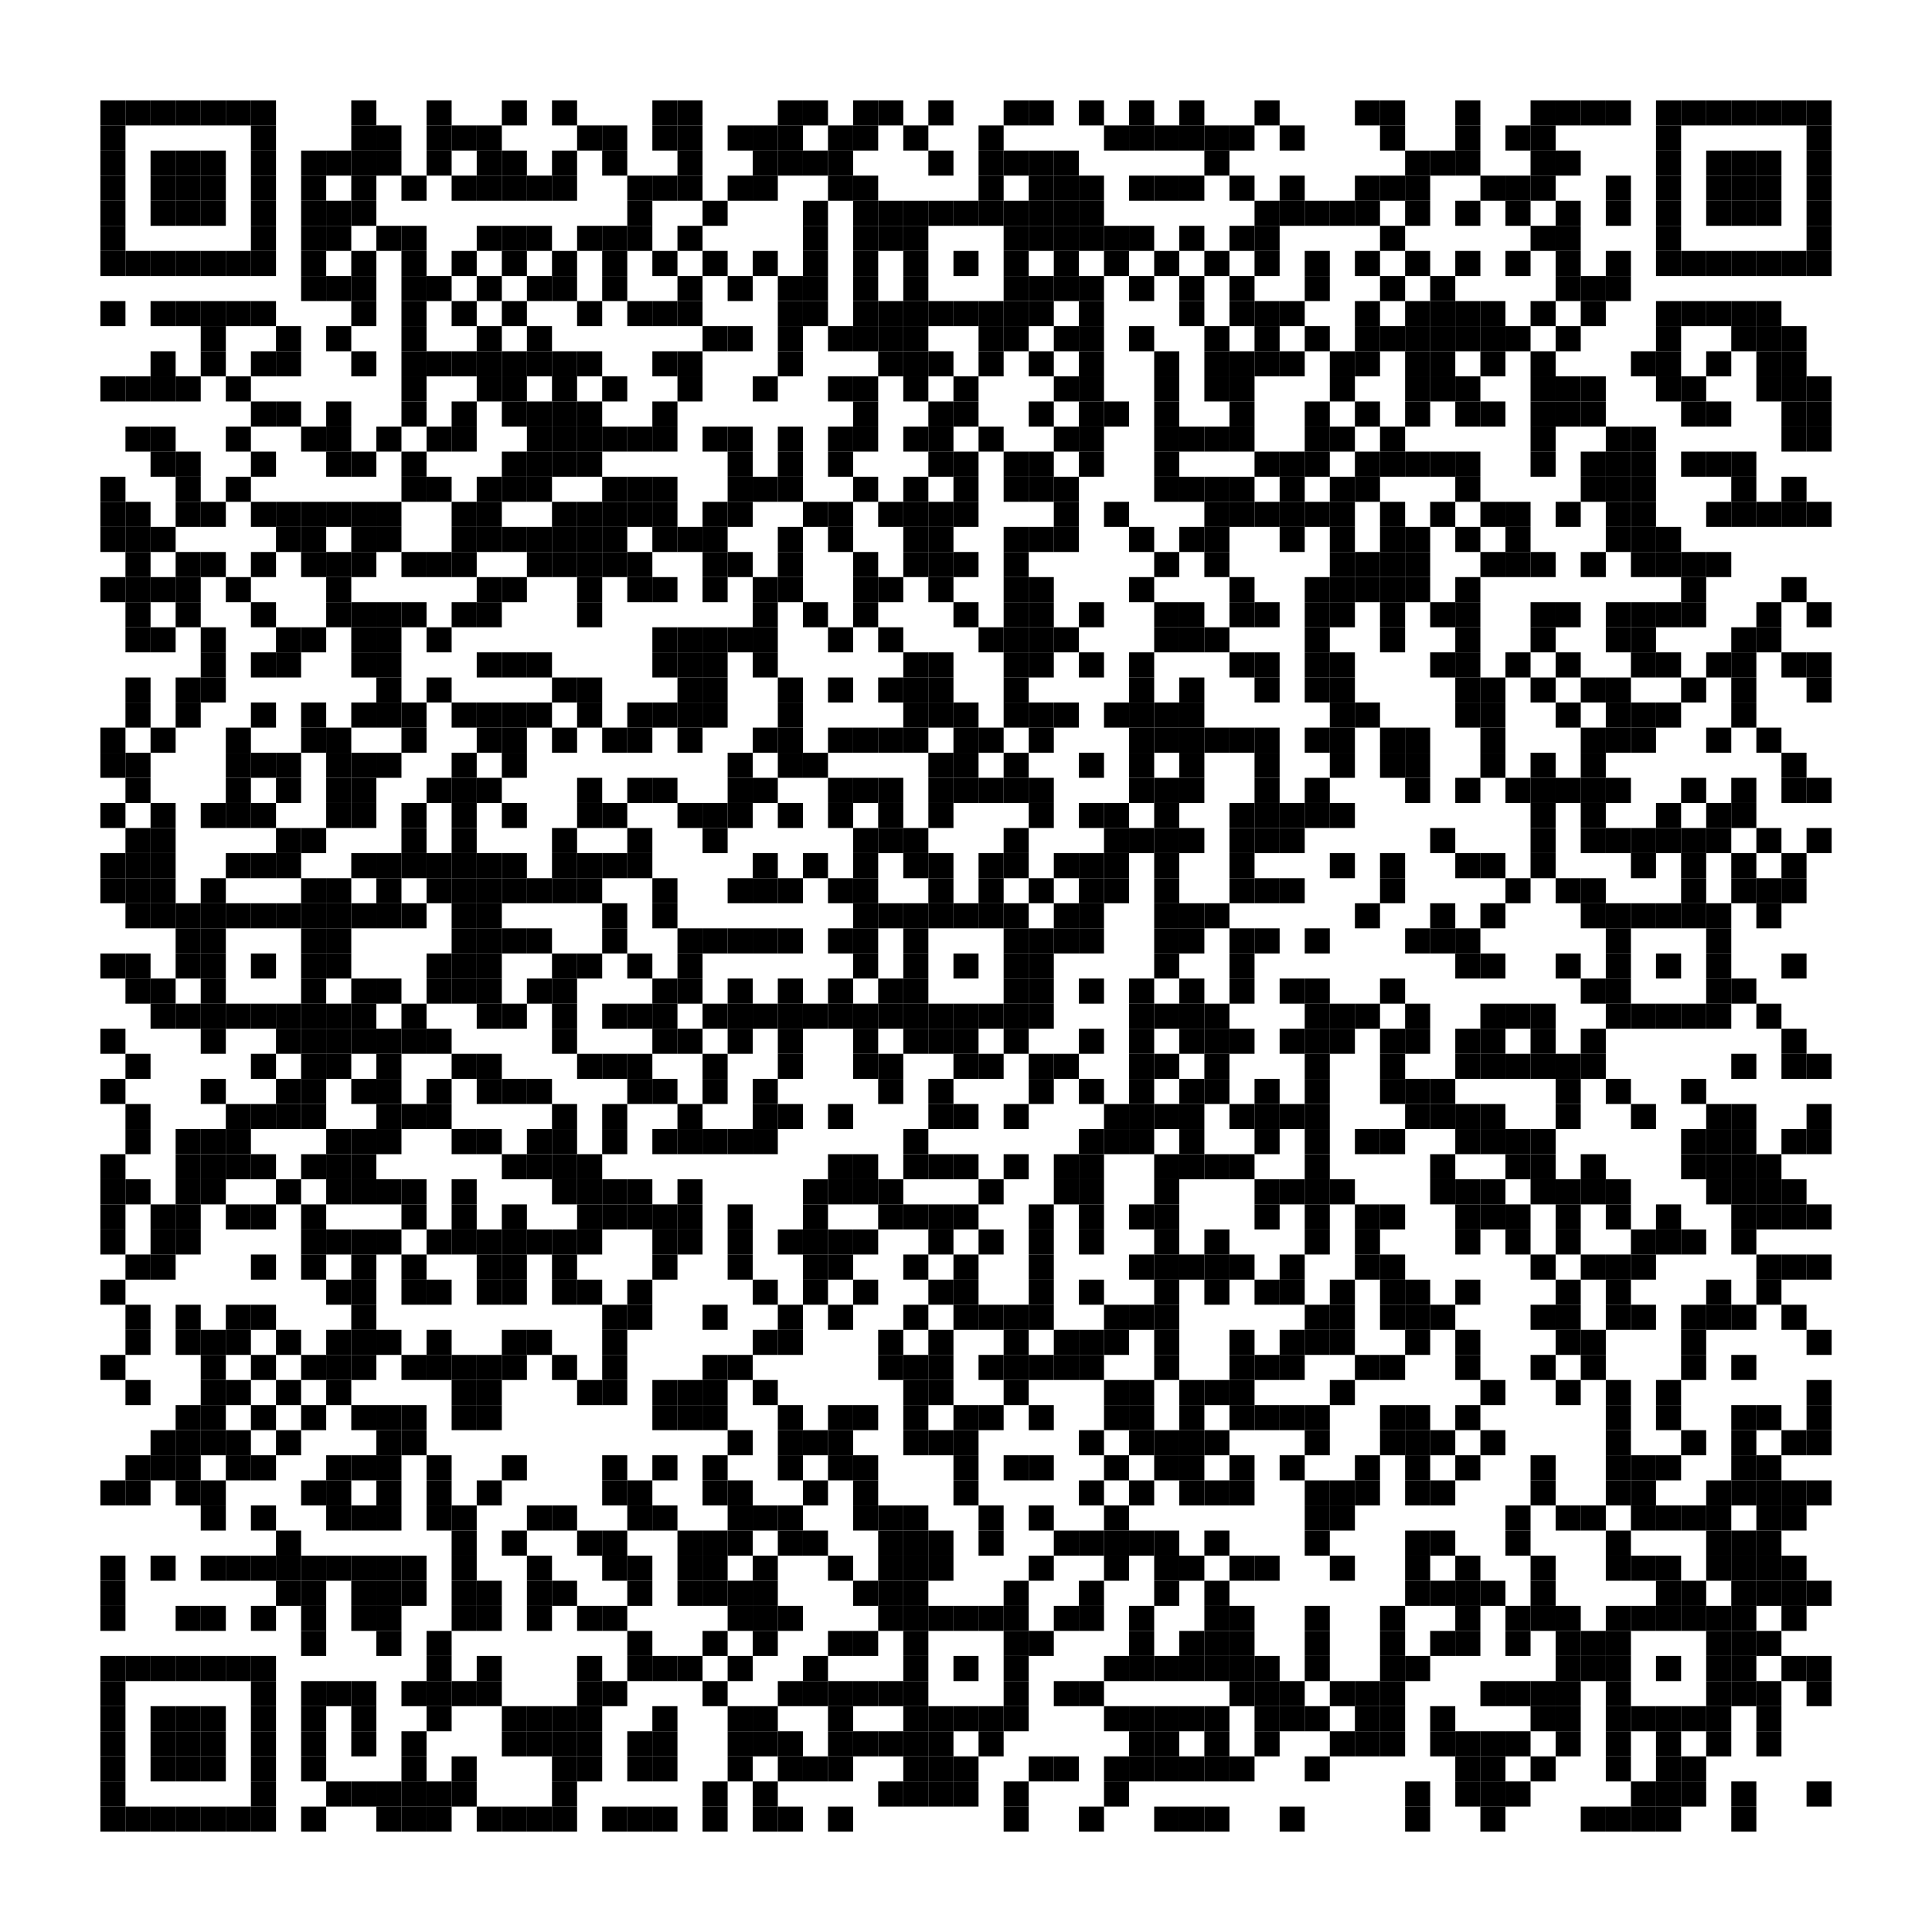 <?xml version="1.0" encoding="utf-8"?>
<!DOCTYPE svg PUBLIC "-//W3C//DTD SVG 1.0//EN" "http://www.w3.org/TR/2001/REC-SVG-20010904/DTD/svg10.dtd">
<svg xmlns="http://www.w3.org/2000/svg" xml:space="preserve" xmlns:xlink="http://www.w3.org/1999/xlink" width="385" height="385" viewBox="0 0 385 385">
<desc></desc>
<rect width="385" height="385" fill="#ffffff" cx="0" cy="0" />
<defs>
<rect id="p" width="5" height="5" />
</defs>
<g fill="#000000">
<use x="20" y="20" xlink:href="#p" />
<use x="25" y="20" xlink:href="#p" />
<use x="30" y="20" xlink:href="#p" />
<use x="35" y="20" xlink:href="#p" />
<use x="40" y="20" xlink:href="#p" />
<use x="45" y="20" xlink:href="#p" />
<use x="50" y="20" xlink:href="#p" />
<use x="70" y="20" xlink:href="#p" />
<use x="85" y="20" xlink:href="#p" />
<use x="100" y="20" xlink:href="#p" />
<use x="110" y="20" xlink:href="#p" />
<use x="130" y="20" xlink:href="#p" />
<use x="135" y="20" xlink:href="#p" />
<use x="155" y="20" xlink:href="#p" />
<use x="160" y="20" xlink:href="#p" />
<use x="170" y="20" xlink:href="#p" />
<use x="175" y="20" xlink:href="#p" />
<use x="185" y="20" xlink:href="#p" />
<use x="200" y="20" xlink:href="#p" />
<use x="205" y="20" xlink:href="#p" />
<use x="215" y="20" xlink:href="#p" />
<use x="225" y="20" xlink:href="#p" />
<use x="235" y="20" xlink:href="#p" />
<use x="250" y="20" xlink:href="#p" />
<use x="270" y="20" xlink:href="#p" />
<use x="275" y="20" xlink:href="#p" />
<use x="290" y="20" xlink:href="#p" />
<use x="305" y="20" xlink:href="#p" />
<use x="310" y="20" xlink:href="#p" />
<use x="315" y="20" xlink:href="#p" />
<use x="320" y="20" xlink:href="#p" />
<use x="330" y="20" xlink:href="#p" />
<use x="335" y="20" xlink:href="#p" />
<use x="340" y="20" xlink:href="#p" />
<use x="345" y="20" xlink:href="#p" />
<use x="350" y="20" xlink:href="#p" />
<use x="355" y="20" xlink:href="#p" />
<use x="360" y="20" xlink:href="#p" />
<use x="20" y="25" xlink:href="#p" />
<use x="50" y="25" xlink:href="#p" />
<use x="70" y="25" xlink:href="#p" />
<use x="75" y="25" xlink:href="#p" />
<use x="85" y="25" xlink:href="#p" />
<use x="90" y="25" xlink:href="#p" />
<use x="95" y="25" xlink:href="#p" />
<use x="115" y="25" xlink:href="#p" />
<use x="120" y="25" xlink:href="#p" />
<use x="130" y="25" xlink:href="#p" />
<use x="135" y="25" xlink:href="#p" />
<use x="145" y="25" xlink:href="#p" />
<use x="150" y="25" xlink:href="#p" />
<use x="155" y="25" xlink:href="#p" />
<use x="165" y="25" xlink:href="#p" />
<use x="170" y="25" xlink:href="#p" />
<use x="180" y="25" xlink:href="#p" />
<use x="195" y="25" xlink:href="#p" />
<use x="220" y="25" xlink:href="#p" />
<use x="225" y="25" xlink:href="#p" />
<use x="230" y="25" xlink:href="#p" />
<use x="235" y="25" xlink:href="#p" />
<use x="240" y="25" xlink:href="#p" />
<use x="245" y="25" xlink:href="#p" />
<use x="255" y="25" xlink:href="#p" />
<use x="275" y="25" xlink:href="#p" />
<use x="290" y="25" xlink:href="#p" />
<use x="300" y="25" xlink:href="#p" />
<use x="305" y="25" xlink:href="#p" />
<use x="330" y="25" xlink:href="#p" />
<use x="360" y="25" xlink:href="#p" />
<use x="20" y="30" xlink:href="#p" />
<use x="30" y="30" xlink:href="#p" />
<use x="35" y="30" xlink:href="#p" />
<use x="40" y="30" xlink:href="#p" />
<use x="50" y="30" xlink:href="#p" />
<use x="60" y="30" xlink:href="#p" />
<use x="65" y="30" xlink:href="#p" />
<use x="70" y="30" xlink:href="#p" />
<use x="75" y="30" xlink:href="#p" />
<use x="85" y="30" xlink:href="#p" />
<use x="95" y="30" xlink:href="#p" />
<use x="100" y="30" xlink:href="#p" />
<use x="110" y="30" xlink:href="#p" />
<use x="120" y="30" xlink:href="#p" />
<use x="135" y="30" xlink:href="#p" />
<use x="150" y="30" xlink:href="#p" />
<use x="155" y="30" xlink:href="#p" />
<use x="160" y="30" xlink:href="#p" />
<use x="165" y="30" xlink:href="#p" />
<use x="185" y="30" xlink:href="#p" />
<use x="195" y="30" xlink:href="#p" />
<use x="200" y="30" xlink:href="#p" />
<use x="205" y="30" xlink:href="#p" />
<use x="210" y="30" xlink:href="#p" />
<use x="240" y="30" xlink:href="#p" />
<use x="280" y="30" xlink:href="#p" />
<use x="285" y="30" xlink:href="#p" />
<use x="290" y="30" xlink:href="#p" />
<use x="305" y="30" xlink:href="#p" />
<use x="310" y="30" xlink:href="#p" />
<use x="330" y="30" xlink:href="#p" />
<use x="340" y="30" xlink:href="#p" />
<use x="345" y="30" xlink:href="#p" />
<use x="350" y="30" xlink:href="#p" />
<use x="360" y="30" xlink:href="#p" />
<use x="20" y="35" xlink:href="#p" />
<use x="30" y="35" xlink:href="#p" />
<use x="35" y="35" xlink:href="#p" />
<use x="40" y="35" xlink:href="#p" />
<use x="50" y="35" xlink:href="#p" />
<use x="60" y="35" xlink:href="#p" />
<use x="70" y="35" xlink:href="#p" />
<use x="80" y="35" xlink:href="#p" />
<use x="90" y="35" xlink:href="#p" />
<use x="95" y="35" xlink:href="#p" />
<use x="100" y="35" xlink:href="#p" />
<use x="105" y="35" xlink:href="#p" />
<use x="110" y="35" xlink:href="#p" />
<use x="125" y="35" xlink:href="#p" />
<use x="130" y="35" xlink:href="#p" />
<use x="135" y="35" xlink:href="#p" />
<use x="145" y="35" xlink:href="#p" />
<use x="150" y="35" xlink:href="#p" />
<use x="165" y="35" xlink:href="#p" />
<use x="170" y="35" xlink:href="#p" />
<use x="195" y="35" xlink:href="#p" />
<use x="205" y="35" xlink:href="#p" />
<use x="210" y="35" xlink:href="#p" />
<use x="215" y="35" xlink:href="#p" />
<use x="225" y="35" xlink:href="#p" />
<use x="230" y="35" xlink:href="#p" />
<use x="235" y="35" xlink:href="#p" />
<use x="245" y="35" xlink:href="#p" />
<use x="255" y="35" xlink:href="#p" />
<use x="270" y="35" xlink:href="#p" />
<use x="275" y="35" xlink:href="#p" />
<use x="280" y="35" xlink:href="#p" />
<use x="295" y="35" xlink:href="#p" />
<use x="300" y="35" xlink:href="#p" />
<use x="305" y="35" xlink:href="#p" />
<use x="320" y="35" xlink:href="#p" />
<use x="330" y="35" xlink:href="#p" />
<use x="340" y="35" xlink:href="#p" />
<use x="345" y="35" xlink:href="#p" />
<use x="350" y="35" xlink:href="#p" />
<use x="360" y="35" xlink:href="#p" />
<use x="20" y="40" xlink:href="#p" />
<use x="30" y="40" xlink:href="#p" />
<use x="35" y="40" xlink:href="#p" />
<use x="40" y="40" xlink:href="#p" />
<use x="50" y="40" xlink:href="#p" />
<use x="60" y="40" xlink:href="#p" />
<use x="65" y="40" xlink:href="#p" />
<use x="70" y="40" xlink:href="#p" />
<use x="125" y="40" xlink:href="#p" />
<use x="140" y="40" xlink:href="#p" />
<use x="160" y="40" xlink:href="#p" />
<use x="170" y="40" xlink:href="#p" />
<use x="175" y="40" xlink:href="#p" />
<use x="180" y="40" xlink:href="#p" />
<use x="185" y="40" xlink:href="#p" />
<use x="190" y="40" xlink:href="#p" />
<use x="195" y="40" xlink:href="#p" />
<use x="200" y="40" xlink:href="#p" />
<use x="205" y="40" xlink:href="#p" />
<use x="210" y="40" xlink:href="#p" />
<use x="215" y="40" xlink:href="#p" />
<use x="250" y="40" xlink:href="#p" />
<use x="255" y="40" xlink:href="#p" />
<use x="260" y="40" xlink:href="#p" />
<use x="265" y="40" xlink:href="#p" />
<use x="270" y="40" xlink:href="#p" />
<use x="280" y="40" xlink:href="#p" />
<use x="290" y="40" xlink:href="#p" />
<use x="300" y="40" xlink:href="#p" />
<use x="310" y="40" xlink:href="#p" />
<use x="320" y="40" xlink:href="#p" />
<use x="330" y="40" xlink:href="#p" />
<use x="340" y="40" xlink:href="#p" />
<use x="345" y="40" xlink:href="#p" />
<use x="350" y="40" xlink:href="#p" />
<use x="360" y="40" xlink:href="#p" />
<use x="20" y="45" xlink:href="#p" />
<use x="50" y="45" xlink:href="#p" />
<use x="60" y="45" xlink:href="#p" />
<use x="65" y="45" xlink:href="#p" />
<use x="75" y="45" xlink:href="#p" />
<use x="80" y="45" xlink:href="#p" />
<use x="95" y="45" xlink:href="#p" />
<use x="100" y="45" xlink:href="#p" />
<use x="105" y="45" xlink:href="#p" />
<use x="115" y="45" xlink:href="#p" />
<use x="120" y="45" xlink:href="#p" />
<use x="125" y="45" xlink:href="#p" />
<use x="135" y="45" xlink:href="#p" />
<use x="160" y="45" xlink:href="#p" />
<use x="170" y="45" xlink:href="#p" />
<use x="175" y="45" xlink:href="#p" />
<use x="180" y="45" xlink:href="#p" />
<use x="200" y="45" xlink:href="#p" />
<use x="205" y="45" xlink:href="#p" />
<use x="210" y="45" xlink:href="#p" />
<use x="215" y="45" xlink:href="#p" />
<use x="220" y="45" xlink:href="#p" />
<use x="225" y="45" xlink:href="#p" />
<use x="235" y="45" xlink:href="#p" />
<use x="245" y="45" xlink:href="#p" />
<use x="250" y="45" xlink:href="#p" />
<use x="275" y="45" xlink:href="#p" />
<use x="305" y="45" xlink:href="#p" />
<use x="310" y="45" xlink:href="#p" />
<use x="330" y="45" xlink:href="#p" />
<use x="360" y="45" xlink:href="#p" />
<use x="20" y="50" xlink:href="#p" />
<use x="25" y="50" xlink:href="#p" />
<use x="30" y="50" xlink:href="#p" />
<use x="35" y="50" xlink:href="#p" />
<use x="40" y="50" xlink:href="#p" />
<use x="45" y="50" xlink:href="#p" />
<use x="50" y="50" xlink:href="#p" />
<use x="60" y="50" xlink:href="#p" />
<use x="70" y="50" xlink:href="#p" />
<use x="80" y="50" xlink:href="#p" />
<use x="90" y="50" xlink:href="#p" />
<use x="100" y="50" xlink:href="#p" />
<use x="110" y="50" xlink:href="#p" />
<use x="120" y="50" xlink:href="#p" />
<use x="130" y="50" xlink:href="#p" />
<use x="140" y="50" xlink:href="#p" />
<use x="150" y="50" xlink:href="#p" />
<use x="160" y="50" xlink:href="#p" />
<use x="170" y="50" xlink:href="#p" />
<use x="180" y="50" xlink:href="#p" />
<use x="190" y="50" xlink:href="#p" />
<use x="200" y="50" xlink:href="#p" />
<use x="210" y="50" xlink:href="#p" />
<use x="220" y="50" xlink:href="#p" />
<use x="230" y="50" xlink:href="#p" />
<use x="240" y="50" xlink:href="#p" />
<use x="250" y="50" xlink:href="#p" />
<use x="260" y="50" xlink:href="#p" />
<use x="270" y="50" xlink:href="#p" />
<use x="280" y="50" xlink:href="#p" />
<use x="290" y="50" xlink:href="#p" />
<use x="300" y="50" xlink:href="#p" />
<use x="310" y="50" xlink:href="#p" />
<use x="320" y="50" xlink:href="#p" />
<use x="330" y="50" xlink:href="#p" />
<use x="335" y="50" xlink:href="#p" />
<use x="340" y="50" xlink:href="#p" />
<use x="345" y="50" xlink:href="#p" />
<use x="350" y="50" xlink:href="#p" />
<use x="355" y="50" xlink:href="#p" />
<use x="360" y="50" xlink:href="#p" />
<use x="60" y="55" xlink:href="#p" />
<use x="65" y="55" xlink:href="#p" />
<use x="70" y="55" xlink:href="#p" />
<use x="80" y="55" xlink:href="#p" />
<use x="85" y="55" xlink:href="#p" />
<use x="95" y="55" xlink:href="#p" />
<use x="105" y="55" xlink:href="#p" />
<use x="110" y="55" xlink:href="#p" />
<use x="120" y="55" xlink:href="#p" />
<use x="135" y="55" xlink:href="#p" />
<use x="145" y="55" xlink:href="#p" />
<use x="155" y="55" xlink:href="#p" />
<use x="160" y="55" xlink:href="#p" />
<use x="170" y="55" xlink:href="#p" />
<use x="180" y="55" xlink:href="#p" />
<use x="200" y="55" xlink:href="#p" />
<use x="205" y="55" xlink:href="#p" />
<use x="210" y="55" xlink:href="#p" />
<use x="215" y="55" xlink:href="#p" />
<use x="225" y="55" xlink:href="#p" />
<use x="235" y="55" xlink:href="#p" />
<use x="245" y="55" xlink:href="#p" />
<use x="260" y="55" xlink:href="#p" />
<use x="275" y="55" xlink:href="#p" />
<use x="285" y="55" xlink:href="#p" />
<use x="310" y="55" xlink:href="#p" />
<use x="315" y="55" xlink:href="#p" />
<use x="320" y="55" xlink:href="#p" />
<use x="20" y="60" xlink:href="#p" />
<use x="30" y="60" xlink:href="#p" />
<use x="35" y="60" xlink:href="#p" />
<use x="40" y="60" xlink:href="#p" />
<use x="45" y="60" xlink:href="#p" />
<use x="50" y="60" xlink:href="#p" />
<use x="70" y="60" xlink:href="#p" />
<use x="80" y="60" xlink:href="#p" />
<use x="90" y="60" xlink:href="#p" />
<use x="100" y="60" xlink:href="#p" />
<use x="115" y="60" xlink:href="#p" />
<use x="125" y="60" xlink:href="#p" />
<use x="130" y="60" xlink:href="#p" />
<use x="135" y="60" xlink:href="#p" />
<use x="155" y="60" xlink:href="#p" />
<use x="160" y="60" xlink:href="#p" />
<use x="170" y="60" xlink:href="#p" />
<use x="175" y="60" xlink:href="#p" />
<use x="180" y="60" xlink:href="#p" />
<use x="185" y="60" xlink:href="#p" />
<use x="190" y="60" xlink:href="#p" />
<use x="195" y="60" xlink:href="#p" />
<use x="200" y="60" xlink:href="#p" />
<use x="205" y="60" xlink:href="#p" />
<use x="215" y="60" xlink:href="#p" />
<use x="235" y="60" xlink:href="#p" />
<use x="245" y="60" xlink:href="#p" />
<use x="250" y="60" xlink:href="#p" />
<use x="255" y="60" xlink:href="#p" />
<use x="270" y="60" xlink:href="#p" />
<use x="280" y="60" xlink:href="#p" />
<use x="285" y="60" xlink:href="#p" />
<use x="290" y="60" xlink:href="#p" />
<use x="295" y="60" xlink:href="#p" />
<use x="305" y="60" xlink:href="#p" />
<use x="315" y="60" xlink:href="#p" />
<use x="330" y="60" xlink:href="#p" />
<use x="335" y="60" xlink:href="#p" />
<use x="340" y="60" xlink:href="#p" />
<use x="345" y="60" xlink:href="#p" />
<use x="350" y="60" xlink:href="#p" />
<use x="40" y="65" xlink:href="#p" />
<use x="55" y="65" xlink:href="#p" />
<use x="65" y="65" xlink:href="#p" />
<use x="80" y="65" xlink:href="#p" />
<use x="95" y="65" xlink:href="#p" />
<use x="105" y="65" xlink:href="#p" />
<use x="140" y="65" xlink:href="#p" />
<use x="145" y="65" xlink:href="#p" />
<use x="155" y="65" xlink:href="#p" />
<use x="165" y="65" xlink:href="#p" />
<use x="170" y="65" xlink:href="#p" />
<use x="175" y="65" xlink:href="#p" />
<use x="180" y="65" xlink:href="#p" />
<use x="195" y="65" xlink:href="#p" />
<use x="200" y="65" xlink:href="#p" />
<use x="210" y="65" xlink:href="#p" />
<use x="215" y="65" xlink:href="#p" />
<use x="225" y="65" xlink:href="#p" />
<use x="240" y="65" xlink:href="#p" />
<use x="250" y="65" xlink:href="#p" />
<use x="260" y="65" xlink:href="#p" />
<use x="270" y="65" xlink:href="#p" />
<use x="275" y="65" xlink:href="#p" />
<use x="280" y="65" xlink:href="#p" />
<use x="285" y="65" xlink:href="#p" />
<use x="290" y="65" xlink:href="#p" />
<use x="295" y="65" xlink:href="#p" />
<use x="300" y="65" xlink:href="#p" />
<use x="310" y="65" xlink:href="#p" />
<use x="330" y="65" xlink:href="#p" />
<use x="345" y="65" xlink:href="#p" />
<use x="350" y="65" xlink:href="#p" />
<use x="355" y="65" xlink:href="#p" />
<use x="30" y="70" xlink:href="#p" />
<use x="40" y="70" xlink:href="#p" />
<use x="50" y="70" xlink:href="#p" />
<use x="55" y="70" xlink:href="#p" />
<use x="70" y="70" xlink:href="#p" />
<use x="80" y="70" xlink:href="#p" />
<use x="85" y="70" xlink:href="#p" />
<use x="90" y="70" xlink:href="#p" />
<use x="95" y="70" xlink:href="#p" />
<use x="100" y="70" xlink:href="#p" />
<use x="105" y="70" xlink:href="#p" />
<use x="110" y="70" xlink:href="#p" />
<use x="115" y="70" xlink:href="#p" />
<use x="130" y="70" xlink:href="#p" />
<use x="135" y="70" xlink:href="#p" />
<use x="155" y="70" xlink:href="#p" />
<use x="175" y="70" xlink:href="#p" />
<use x="180" y="70" xlink:href="#p" />
<use x="185" y="70" xlink:href="#p" />
<use x="195" y="70" xlink:href="#p" />
<use x="205" y="70" xlink:href="#p" />
<use x="215" y="70" xlink:href="#p" />
<use x="230" y="70" xlink:href="#p" />
<use x="240" y="70" xlink:href="#p" />
<use x="245" y="70" xlink:href="#p" />
<use x="250" y="70" xlink:href="#p" />
<use x="255" y="70" xlink:href="#p" />
<use x="265" y="70" xlink:href="#p" />
<use x="270" y="70" xlink:href="#p" />
<use x="280" y="70" xlink:href="#p" />
<use x="285" y="70" xlink:href="#p" />
<use x="295" y="70" xlink:href="#p" />
<use x="305" y="70" xlink:href="#p" />
<use x="325" y="70" xlink:href="#p" />
<use x="330" y="70" xlink:href="#p" />
<use x="340" y="70" xlink:href="#p" />
<use x="350" y="70" xlink:href="#p" />
<use x="355" y="70" xlink:href="#p" />
<use x="20" y="75" xlink:href="#p" />
<use x="25" y="75" xlink:href="#p" />
<use x="30" y="75" xlink:href="#p" />
<use x="35" y="75" xlink:href="#p" />
<use x="45" y="75" xlink:href="#p" />
<use x="80" y="75" xlink:href="#p" />
<use x="95" y="75" xlink:href="#p" />
<use x="100" y="75" xlink:href="#p" />
<use x="110" y="75" xlink:href="#p" />
<use x="120" y="75" xlink:href="#p" />
<use x="135" y="75" xlink:href="#p" />
<use x="150" y="75" xlink:href="#p" />
<use x="165" y="75" xlink:href="#p" />
<use x="170" y="75" xlink:href="#p" />
<use x="180" y="75" xlink:href="#p" />
<use x="190" y="75" xlink:href="#p" />
<use x="210" y="75" xlink:href="#p" />
<use x="215" y="75" xlink:href="#p" />
<use x="230" y="75" xlink:href="#p" />
<use x="240" y="75" xlink:href="#p" />
<use x="245" y="75" xlink:href="#p" />
<use x="265" y="75" xlink:href="#p" />
<use x="280" y="75" xlink:href="#p" />
<use x="285" y="75" xlink:href="#p" />
<use x="290" y="75" xlink:href="#p" />
<use x="305" y="75" xlink:href="#p" />
<use x="310" y="75" xlink:href="#p" />
<use x="315" y="75" xlink:href="#p" />
<use x="330" y="75" xlink:href="#p" />
<use x="335" y="75" xlink:href="#p" />
<use x="350" y="75" xlink:href="#p" />
<use x="355" y="75" xlink:href="#p" />
<use x="360" y="75" xlink:href="#p" />
<use x="50" y="80" xlink:href="#p" />
<use x="55" y="80" xlink:href="#p" />
<use x="65" y="80" xlink:href="#p" />
<use x="80" y="80" xlink:href="#p" />
<use x="90" y="80" xlink:href="#p" />
<use x="100" y="80" xlink:href="#p" />
<use x="105" y="80" xlink:href="#p" />
<use x="110" y="80" xlink:href="#p" />
<use x="115" y="80" xlink:href="#p" />
<use x="130" y="80" xlink:href="#p" />
<use x="170" y="80" xlink:href="#p" />
<use x="185" y="80" xlink:href="#p" />
<use x="190" y="80" xlink:href="#p" />
<use x="205" y="80" xlink:href="#p" />
<use x="215" y="80" xlink:href="#p" />
<use x="220" y="80" xlink:href="#p" />
<use x="230" y="80" xlink:href="#p" />
<use x="245" y="80" xlink:href="#p" />
<use x="260" y="80" xlink:href="#p" />
<use x="270" y="80" xlink:href="#p" />
<use x="280" y="80" xlink:href="#p" />
<use x="290" y="80" xlink:href="#p" />
<use x="295" y="80" xlink:href="#p" />
<use x="305" y="80" xlink:href="#p" />
<use x="310" y="80" xlink:href="#p" />
<use x="315" y="80" xlink:href="#p" />
<use x="335" y="80" xlink:href="#p" />
<use x="340" y="80" xlink:href="#p" />
<use x="355" y="80" xlink:href="#p" />
<use x="360" y="80" xlink:href="#p" />
<use x="25" y="85" xlink:href="#p" />
<use x="30" y="85" xlink:href="#p" />
<use x="45" y="85" xlink:href="#p" />
<use x="60" y="85" xlink:href="#p" />
<use x="65" y="85" xlink:href="#p" />
<use x="75" y="85" xlink:href="#p" />
<use x="85" y="85" xlink:href="#p" />
<use x="90" y="85" xlink:href="#p" />
<use x="105" y="85" xlink:href="#p" />
<use x="110" y="85" xlink:href="#p" />
<use x="115" y="85" xlink:href="#p" />
<use x="120" y="85" xlink:href="#p" />
<use x="125" y="85" xlink:href="#p" />
<use x="130" y="85" xlink:href="#p" />
<use x="140" y="85" xlink:href="#p" />
<use x="145" y="85" xlink:href="#p" />
<use x="155" y="85" xlink:href="#p" />
<use x="165" y="85" xlink:href="#p" />
<use x="170" y="85" xlink:href="#p" />
<use x="180" y="85" xlink:href="#p" />
<use x="185" y="85" xlink:href="#p" />
<use x="195" y="85" xlink:href="#p" />
<use x="210" y="85" xlink:href="#p" />
<use x="215" y="85" xlink:href="#p" />
<use x="230" y="85" xlink:href="#p" />
<use x="235" y="85" xlink:href="#p" />
<use x="240" y="85" xlink:href="#p" />
<use x="245" y="85" xlink:href="#p" />
<use x="260" y="85" xlink:href="#p" />
<use x="265" y="85" xlink:href="#p" />
<use x="275" y="85" xlink:href="#p" />
<use x="305" y="85" xlink:href="#p" />
<use x="320" y="85" xlink:href="#p" />
<use x="325" y="85" xlink:href="#p" />
<use x="355" y="85" xlink:href="#p" />
<use x="360" y="85" xlink:href="#p" />
<use x="30" y="90" xlink:href="#p" />
<use x="35" y="90" xlink:href="#p" />
<use x="50" y="90" xlink:href="#p" />
<use x="65" y="90" xlink:href="#p" />
<use x="70" y="90" xlink:href="#p" />
<use x="80" y="90" xlink:href="#p" />
<use x="100" y="90" xlink:href="#p" />
<use x="105" y="90" xlink:href="#p" />
<use x="110" y="90" xlink:href="#p" />
<use x="115" y="90" xlink:href="#p" />
<use x="145" y="90" xlink:href="#p" />
<use x="155" y="90" xlink:href="#p" />
<use x="165" y="90" xlink:href="#p" />
<use x="185" y="90" xlink:href="#p" />
<use x="190" y="90" xlink:href="#p" />
<use x="200" y="90" xlink:href="#p" />
<use x="205" y="90" xlink:href="#p" />
<use x="215" y="90" xlink:href="#p" />
<use x="230" y="90" xlink:href="#p" />
<use x="250" y="90" xlink:href="#p" />
<use x="255" y="90" xlink:href="#p" />
<use x="260" y="90" xlink:href="#p" />
<use x="270" y="90" xlink:href="#p" />
<use x="275" y="90" xlink:href="#p" />
<use x="280" y="90" xlink:href="#p" />
<use x="285" y="90" xlink:href="#p" />
<use x="290" y="90" xlink:href="#p" />
<use x="305" y="90" xlink:href="#p" />
<use x="315" y="90" xlink:href="#p" />
<use x="320" y="90" xlink:href="#p" />
<use x="325" y="90" xlink:href="#p" />
<use x="335" y="90" xlink:href="#p" />
<use x="340" y="90" xlink:href="#p" />
<use x="345" y="90" xlink:href="#p" />
<use x="20" y="95" xlink:href="#p" />
<use x="35" y="95" xlink:href="#p" />
<use x="45" y="95" xlink:href="#p" />
<use x="80" y="95" xlink:href="#p" />
<use x="85" y="95" xlink:href="#p" />
<use x="95" y="95" xlink:href="#p" />
<use x="100" y="95" xlink:href="#p" />
<use x="105" y="95" xlink:href="#p" />
<use x="120" y="95" xlink:href="#p" />
<use x="125" y="95" xlink:href="#p" />
<use x="130" y="95" xlink:href="#p" />
<use x="145" y="95" xlink:href="#p" />
<use x="150" y="95" xlink:href="#p" />
<use x="155" y="95" xlink:href="#p" />
<use x="170" y="95" xlink:href="#p" />
<use x="180" y="95" xlink:href="#p" />
<use x="190" y="95" xlink:href="#p" />
<use x="200" y="95" xlink:href="#p" />
<use x="205" y="95" xlink:href="#p" />
<use x="210" y="95" xlink:href="#p" />
<use x="230" y="95" xlink:href="#p" />
<use x="235" y="95" xlink:href="#p" />
<use x="240" y="95" xlink:href="#p" />
<use x="245" y="95" xlink:href="#p" />
<use x="255" y="95" xlink:href="#p" />
<use x="265" y="95" xlink:href="#p" />
<use x="270" y="95" xlink:href="#p" />
<use x="290" y="95" xlink:href="#p" />
<use x="315" y="95" xlink:href="#p" />
<use x="320" y="95" xlink:href="#p" />
<use x="325" y="95" xlink:href="#p" />
<use x="345" y="95" xlink:href="#p" />
<use x="355" y="95" xlink:href="#p" />
<use x="20" y="100" xlink:href="#p" />
<use x="25" y="100" xlink:href="#p" />
<use x="35" y="100" xlink:href="#p" />
<use x="40" y="100" xlink:href="#p" />
<use x="50" y="100" xlink:href="#p" />
<use x="55" y="100" xlink:href="#p" />
<use x="60" y="100" xlink:href="#p" />
<use x="65" y="100" xlink:href="#p" />
<use x="70" y="100" xlink:href="#p" />
<use x="75" y="100" xlink:href="#p" />
<use x="90" y="100" xlink:href="#p" />
<use x="95" y="100" xlink:href="#p" />
<use x="110" y="100" xlink:href="#p" />
<use x="115" y="100" xlink:href="#p" />
<use x="120" y="100" xlink:href="#p" />
<use x="125" y="100" xlink:href="#p" />
<use x="130" y="100" xlink:href="#p" />
<use x="140" y="100" xlink:href="#p" />
<use x="145" y="100" xlink:href="#p" />
<use x="160" y="100" xlink:href="#p" />
<use x="165" y="100" xlink:href="#p" />
<use x="175" y="100" xlink:href="#p" />
<use x="180" y="100" xlink:href="#p" />
<use x="185" y="100" xlink:href="#p" />
<use x="190" y="100" xlink:href="#p" />
<use x="210" y="100" xlink:href="#p" />
<use x="220" y="100" xlink:href="#p" />
<use x="240" y="100" xlink:href="#p" />
<use x="245" y="100" xlink:href="#p" />
<use x="250" y="100" xlink:href="#p" />
<use x="255" y="100" xlink:href="#p" />
<use x="260" y="100" xlink:href="#p" />
<use x="265" y="100" xlink:href="#p" />
<use x="275" y="100" xlink:href="#p" />
<use x="285" y="100" xlink:href="#p" />
<use x="295" y="100" xlink:href="#p" />
<use x="300" y="100" xlink:href="#p" />
<use x="310" y="100" xlink:href="#p" />
<use x="320" y="100" xlink:href="#p" />
<use x="325" y="100" xlink:href="#p" />
<use x="340" y="100" xlink:href="#p" />
<use x="345" y="100" xlink:href="#p" />
<use x="350" y="100" xlink:href="#p" />
<use x="355" y="100" xlink:href="#p" />
<use x="360" y="100" xlink:href="#p" />
<use x="20" y="105" xlink:href="#p" />
<use x="25" y="105" xlink:href="#p" />
<use x="30" y="105" xlink:href="#p" />
<use x="55" y="105" xlink:href="#p" />
<use x="60" y="105" xlink:href="#p" />
<use x="70" y="105" xlink:href="#p" />
<use x="75" y="105" xlink:href="#p" />
<use x="90" y="105" xlink:href="#p" />
<use x="95" y="105" xlink:href="#p" />
<use x="100" y="105" xlink:href="#p" />
<use x="105" y="105" xlink:href="#p" />
<use x="110" y="105" xlink:href="#p" />
<use x="115" y="105" xlink:href="#p" />
<use x="120" y="105" xlink:href="#p" />
<use x="130" y="105" xlink:href="#p" />
<use x="135" y="105" xlink:href="#p" />
<use x="140" y="105" xlink:href="#p" />
<use x="155" y="105" xlink:href="#p" />
<use x="165" y="105" xlink:href="#p" />
<use x="180" y="105" xlink:href="#p" />
<use x="185" y="105" xlink:href="#p" />
<use x="200" y="105" xlink:href="#p" />
<use x="205" y="105" xlink:href="#p" />
<use x="210" y="105" xlink:href="#p" />
<use x="225" y="105" xlink:href="#p" />
<use x="235" y="105" xlink:href="#p" />
<use x="240" y="105" xlink:href="#p" />
<use x="255" y="105" xlink:href="#p" />
<use x="265" y="105" xlink:href="#p" />
<use x="275" y="105" xlink:href="#p" />
<use x="280" y="105" xlink:href="#p" />
<use x="290" y="105" xlink:href="#p" />
<use x="300" y="105" xlink:href="#p" />
<use x="320" y="105" xlink:href="#p" />
<use x="325" y="105" xlink:href="#p" />
<use x="330" y="105" xlink:href="#p" />
<use x="25" y="110" xlink:href="#p" />
<use x="35" y="110" xlink:href="#p" />
<use x="40" y="110" xlink:href="#p" />
<use x="50" y="110" xlink:href="#p" />
<use x="60" y="110" xlink:href="#p" />
<use x="65" y="110" xlink:href="#p" />
<use x="70" y="110" xlink:href="#p" />
<use x="80" y="110" xlink:href="#p" />
<use x="85" y="110" xlink:href="#p" />
<use x="90" y="110" xlink:href="#p" />
<use x="105" y="110" xlink:href="#p" />
<use x="110" y="110" xlink:href="#p" />
<use x="115" y="110" xlink:href="#p" />
<use x="120" y="110" xlink:href="#p" />
<use x="125" y="110" xlink:href="#p" />
<use x="140" y="110" xlink:href="#p" />
<use x="145" y="110" xlink:href="#p" />
<use x="155" y="110" xlink:href="#p" />
<use x="170" y="110" xlink:href="#p" />
<use x="180" y="110" xlink:href="#p" />
<use x="185" y="110" xlink:href="#p" />
<use x="190" y="110" xlink:href="#p" />
<use x="200" y="110" xlink:href="#p" />
<use x="230" y="110" xlink:href="#p" />
<use x="240" y="110" xlink:href="#p" />
<use x="265" y="110" xlink:href="#p" />
<use x="270" y="110" xlink:href="#p" />
<use x="275" y="110" xlink:href="#p" />
<use x="280" y="110" xlink:href="#p" />
<use x="295" y="110" xlink:href="#p" />
<use x="300" y="110" xlink:href="#p" />
<use x="305" y="110" xlink:href="#p" />
<use x="315" y="110" xlink:href="#p" />
<use x="325" y="110" xlink:href="#p" />
<use x="330" y="110" xlink:href="#p" />
<use x="335" y="110" xlink:href="#p" />
<use x="340" y="110" xlink:href="#p" />
<use x="20" y="115" xlink:href="#p" />
<use x="25" y="115" xlink:href="#p" />
<use x="30" y="115" xlink:href="#p" />
<use x="35" y="115" xlink:href="#p" />
<use x="45" y="115" xlink:href="#p" />
<use x="65" y="115" xlink:href="#p" />
<use x="95" y="115" xlink:href="#p" />
<use x="100" y="115" xlink:href="#p" />
<use x="115" y="115" xlink:href="#p" />
<use x="125" y="115" xlink:href="#p" />
<use x="130" y="115" xlink:href="#p" />
<use x="140" y="115" xlink:href="#p" />
<use x="150" y="115" xlink:href="#p" />
<use x="155" y="115" xlink:href="#p" />
<use x="170" y="115" xlink:href="#p" />
<use x="175" y="115" xlink:href="#p" />
<use x="185" y="115" xlink:href="#p" />
<use x="200" y="115" xlink:href="#p" />
<use x="205" y="115" xlink:href="#p" />
<use x="225" y="115" xlink:href="#p" />
<use x="245" y="115" xlink:href="#p" />
<use x="260" y="115" xlink:href="#p" />
<use x="265" y="115" xlink:href="#p" />
<use x="270" y="115" xlink:href="#p" />
<use x="275" y="115" xlink:href="#p" />
<use x="280" y="115" xlink:href="#p" />
<use x="290" y="115" xlink:href="#p" />
<use x="335" y="115" xlink:href="#p" />
<use x="355" y="115" xlink:href="#p" />
<use x="25" y="120" xlink:href="#p" />
<use x="35" y="120" xlink:href="#p" />
<use x="50" y="120" xlink:href="#p" />
<use x="65" y="120" xlink:href="#p" />
<use x="70" y="120" xlink:href="#p" />
<use x="75" y="120" xlink:href="#p" />
<use x="80" y="120" xlink:href="#p" />
<use x="90" y="120" xlink:href="#p" />
<use x="95" y="120" xlink:href="#p" />
<use x="115" y="120" xlink:href="#p" />
<use x="150" y="120" xlink:href="#p" />
<use x="160" y="120" xlink:href="#p" />
<use x="170" y="120" xlink:href="#p" />
<use x="190" y="120" xlink:href="#p" />
<use x="200" y="120" xlink:href="#p" />
<use x="205" y="120" xlink:href="#p" />
<use x="215" y="120" xlink:href="#p" />
<use x="230" y="120" xlink:href="#p" />
<use x="235" y="120" xlink:href="#p" />
<use x="245" y="120" xlink:href="#p" />
<use x="250" y="120" xlink:href="#p" />
<use x="260" y="120" xlink:href="#p" />
<use x="265" y="120" xlink:href="#p" />
<use x="275" y="120" xlink:href="#p" />
<use x="285" y="120" xlink:href="#p" />
<use x="290" y="120" xlink:href="#p" />
<use x="305" y="120" xlink:href="#p" />
<use x="310" y="120" xlink:href="#p" />
<use x="320" y="120" xlink:href="#p" />
<use x="325" y="120" xlink:href="#p" />
<use x="330" y="120" xlink:href="#p" />
<use x="335" y="120" xlink:href="#p" />
<use x="350" y="120" xlink:href="#p" />
<use x="360" y="120" xlink:href="#p" />
<use x="25" y="125" xlink:href="#p" />
<use x="30" y="125" xlink:href="#p" />
<use x="40" y="125" xlink:href="#p" />
<use x="55" y="125" xlink:href="#p" />
<use x="60" y="125" xlink:href="#p" />
<use x="70" y="125" xlink:href="#p" />
<use x="75" y="125" xlink:href="#p" />
<use x="85" y="125" xlink:href="#p" />
<use x="130" y="125" xlink:href="#p" />
<use x="135" y="125" xlink:href="#p" />
<use x="140" y="125" xlink:href="#p" />
<use x="145" y="125" xlink:href="#p" />
<use x="150" y="125" xlink:href="#p" />
<use x="165" y="125" xlink:href="#p" />
<use x="175" y="125" xlink:href="#p" />
<use x="195" y="125" xlink:href="#p" />
<use x="200" y="125" xlink:href="#p" />
<use x="205" y="125" xlink:href="#p" />
<use x="210" y="125" xlink:href="#p" />
<use x="230" y="125" xlink:href="#p" />
<use x="235" y="125" xlink:href="#p" />
<use x="240" y="125" xlink:href="#p" />
<use x="260" y="125" xlink:href="#p" />
<use x="275" y="125" xlink:href="#p" />
<use x="290" y="125" xlink:href="#p" />
<use x="305" y="125" xlink:href="#p" />
<use x="320" y="125" xlink:href="#p" />
<use x="325" y="125" xlink:href="#p" />
<use x="345" y="125" xlink:href="#p" />
<use x="350" y="125" xlink:href="#p" />
<use x="40" y="130" xlink:href="#p" />
<use x="50" y="130" xlink:href="#p" />
<use x="55" y="130" xlink:href="#p" />
<use x="70" y="130" xlink:href="#p" />
<use x="75" y="130" xlink:href="#p" />
<use x="95" y="130" xlink:href="#p" />
<use x="100" y="130" xlink:href="#p" />
<use x="105" y="130" xlink:href="#p" />
<use x="130" y="130" xlink:href="#p" />
<use x="135" y="130" xlink:href="#p" />
<use x="140" y="130" xlink:href="#p" />
<use x="150" y="130" xlink:href="#p" />
<use x="180" y="130" xlink:href="#p" />
<use x="185" y="130" xlink:href="#p" />
<use x="200" y="130" xlink:href="#p" />
<use x="205" y="130" xlink:href="#p" />
<use x="215" y="130" xlink:href="#p" />
<use x="225" y="130" xlink:href="#p" />
<use x="245" y="130" xlink:href="#p" />
<use x="250" y="130" xlink:href="#p" />
<use x="260" y="130" xlink:href="#p" />
<use x="265" y="130" xlink:href="#p" />
<use x="285" y="130" xlink:href="#p" />
<use x="290" y="130" xlink:href="#p" />
<use x="300" y="130" xlink:href="#p" />
<use x="310" y="130" xlink:href="#p" />
<use x="325" y="130" xlink:href="#p" />
<use x="330" y="130" xlink:href="#p" />
<use x="340" y="130" xlink:href="#p" />
<use x="345" y="130" xlink:href="#p" />
<use x="355" y="130" xlink:href="#p" />
<use x="360" y="130" xlink:href="#p" />
<use x="25" y="135" xlink:href="#p" />
<use x="35" y="135" xlink:href="#p" />
<use x="40" y="135" xlink:href="#p" />
<use x="75" y="135" xlink:href="#p" />
<use x="85" y="135" xlink:href="#p" />
<use x="110" y="135" xlink:href="#p" />
<use x="115" y="135" xlink:href="#p" />
<use x="135" y="135" xlink:href="#p" />
<use x="140" y="135" xlink:href="#p" />
<use x="155" y="135" xlink:href="#p" />
<use x="165" y="135" xlink:href="#p" />
<use x="175" y="135" xlink:href="#p" />
<use x="180" y="135" xlink:href="#p" />
<use x="185" y="135" xlink:href="#p" />
<use x="200" y="135" xlink:href="#p" />
<use x="225" y="135" xlink:href="#p" />
<use x="235" y="135" xlink:href="#p" />
<use x="250" y="135" xlink:href="#p" />
<use x="260" y="135" xlink:href="#p" />
<use x="265" y="135" xlink:href="#p" />
<use x="290" y="135" xlink:href="#p" />
<use x="295" y="135" xlink:href="#p" />
<use x="305" y="135" xlink:href="#p" />
<use x="315" y="135" xlink:href="#p" />
<use x="320" y="135" xlink:href="#p" />
<use x="335" y="135" xlink:href="#p" />
<use x="345" y="135" xlink:href="#p" />
<use x="360" y="135" xlink:href="#p" />
<use x="25" y="140" xlink:href="#p" />
<use x="35" y="140" xlink:href="#p" />
<use x="50" y="140" xlink:href="#p" />
<use x="60" y="140" xlink:href="#p" />
<use x="70" y="140" xlink:href="#p" />
<use x="75" y="140" xlink:href="#p" />
<use x="80" y="140" xlink:href="#p" />
<use x="90" y="140" xlink:href="#p" />
<use x="95" y="140" xlink:href="#p" />
<use x="100" y="140" xlink:href="#p" />
<use x="105" y="140" xlink:href="#p" />
<use x="115" y="140" xlink:href="#p" />
<use x="125" y="140" xlink:href="#p" />
<use x="130" y="140" xlink:href="#p" />
<use x="135" y="140" xlink:href="#p" />
<use x="140" y="140" xlink:href="#p" />
<use x="155" y="140" xlink:href="#p" />
<use x="180" y="140" xlink:href="#p" />
<use x="185" y="140" xlink:href="#p" />
<use x="190" y="140" xlink:href="#p" />
<use x="200" y="140" xlink:href="#p" />
<use x="205" y="140" xlink:href="#p" />
<use x="210" y="140" xlink:href="#p" />
<use x="220" y="140" xlink:href="#p" />
<use x="225" y="140" xlink:href="#p" />
<use x="230" y="140" xlink:href="#p" />
<use x="235" y="140" xlink:href="#p" />
<use x="265" y="140" xlink:href="#p" />
<use x="270" y="140" xlink:href="#p" />
<use x="290" y="140" xlink:href="#p" />
<use x="295" y="140" xlink:href="#p" />
<use x="310" y="140" xlink:href="#p" />
<use x="320" y="140" xlink:href="#p" />
<use x="325" y="140" xlink:href="#p" />
<use x="330" y="140" xlink:href="#p" />
<use x="345" y="140" xlink:href="#p" />
<use x="20" y="145" xlink:href="#p" />
<use x="30" y="145" xlink:href="#p" />
<use x="45" y="145" xlink:href="#p" />
<use x="60" y="145" xlink:href="#p" />
<use x="65" y="145" xlink:href="#p" />
<use x="80" y="145" xlink:href="#p" />
<use x="95" y="145" xlink:href="#p" />
<use x="100" y="145" xlink:href="#p" />
<use x="110" y="145" xlink:href="#p" />
<use x="120" y="145" xlink:href="#p" />
<use x="125" y="145" xlink:href="#p" />
<use x="135" y="145" xlink:href="#p" />
<use x="150" y="145" xlink:href="#p" />
<use x="155" y="145" xlink:href="#p" />
<use x="165" y="145" xlink:href="#p" />
<use x="170" y="145" xlink:href="#p" />
<use x="175" y="145" xlink:href="#p" />
<use x="180" y="145" xlink:href="#p" />
<use x="190" y="145" xlink:href="#p" />
<use x="195" y="145" xlink:href="#p" />
<use x="205" y="145" xlink:href="#p" />
<use x="225" y="145" xlink:href="#p" />
<use x="230" y="145" xlink:href="#p" />
<use x="235" y="145" xlink:href="#p" />
<use x="240" y="145" xlink:href="#p" />
<use x="245" y="145" xlink:href="#p" />
<use x="250" y="145" xlink:href="#p" />
<use x="260" y="145" xlink:href="#p" />
<use x="265" y="145" xlink:href="#p" />
<use x="275" y="145" xlink:href="#p" />
<use x="280" y="145" xlink:href="#p" />
<use x="295" y="145" xlink:href="#p" />
<use x="315" y="145" xlink:href="#p" />
<use x="320" y="145" xlink:href="#p" />
<use x="325" y="145" xlink:href="#p" />
<use x="340" y="145" xlink:href="#p" />
<use x="350" y="145" xlink:href="#p" />
<use x="20" y="150" xlink:href="#p" />
<use x="25" y="150" xlink:href="#p" />
<use x="45" y="150" xlink:href="#p" />
<use x="50" y="150" xlink:href="#p" />
<use x="55" y="150" xlink:href="#p" />
<use x="65" y="150" xlink:href="#p" />
<use x="70" y="150" xlink:href="#p" />
<use x="75" y="150" xlink:href="#p" />
<use x="90" y="150" xlink:href="#p" />
<use x="100" y="150" xlink:href="#p" />
<use x="145" y="150" xlink:href="#p" />
<use x="155" y="150" xlink:href="#p" />
<use x="160" y="150" xlink:href="#p" />
<use x="185" y="150" xlink:href="#p" />
<use x="190" y="150" xlink:href="#p" />
<use x="200" y="150" xlink:href="#p" />
<use x="215" y="150" xlink:href="#p" />
<use x="225" y="150" xlink:href="#p" />
<use x="235" y="150" xlink:href="#p" />
<use x="250" y="150" xlink:href="#p" />
<use x="265" y="150" xlink:href="#p" />
<use x="275" y="150" xlink:href="#p" />
<use x="280" y="150" xlink:href="#p" />
<use x="295" y="150" xlink:href="#p" />
<use x="305" y="150" xlink:href="#p" />
<use x="315" y="150" xlink:href="#p" />
<use x="355" y="150" xlink:href="#p" />
<use x="25" y="155" xlink:href="#p" />
<use x="45" y="155" xlink:href="#p" />
<use x="55" y="155" xlink:href="#p" />
<use x="65" y="155" xlink:href="#p" />
<use x="70" y="155" xlink:href="#p" />
<use x="85" y="155" xlink:href="#p" />
<use x="90" y="155" xlink:href="#p" />
<use x="95" y="155" xlink:href="#p" />
<use x="115" y="155" xlink:href="#p" />
<use x="125" y="155" xlink:href="#p" />
<use x="130" y="155" xlink:href="#p" />
<use x="145" y="155" xlink:href="#p" />
<use x="150" y="155" xlink:href="#p" />
<use x="165" y="155" xlink:href="#p" />
<use x="170" y="155" xlink:href="#p" />
<use x="175" y="155" xlink:href="#p" />
<use x="185" y="155" xlink:href="#p" />
<use x="190" y="155" xlink:href="#p" />
<use x="195" y="155" xlink:href="#p" />
<use x="200" y="155" xlink:href="#p" />
<use x="205" y="155" xlink:href="#p" />
<use x="225" y="155" xlink:href="#p" />
<use x="230" y="155" xlink:href="#p" />
<use x="235" y="155" xlink:href="#p" />
<use x="250" y="155" xlink:href="#p" />
<use x="260" y="155" xlink:href="#p" />
<use x="280" y="155" xlink:href="#p" />
<use x="290" y="155" xlink:href="#p" />
<use x="300" y="155" xlink:href="#p" />
<use x="305" y="155" xlink:href="#p" />
<use x="310" y="155" xlink:href="#p" />
<use x="315" y="155" xlink:href="#p" />
<use x="320" y="155" xlink:href="#p" />
<use x="335" y="155" xlink:href="#p" />
<use x="345" y="155" xlink:href="#p" />
<use x="355" y="155" xlink:href="#p" />
<use x="360" y="155" xlink:href="#p" />
<use x="20" y="160" xlink:href="#p" />
<use x="30" y="160" xlink:href="#p" />
<use x="40" y="160" xlink:href="#p" />
<use x="45" y="160" xlink:href="#p" />
<use x="50" y="160" xlink:href="#p" />
<use x="65" y="160" xlink:href="#p" />
<use x="70" y="160" xlink:href="#p" />
<use x="80" y="160" xlink:href="#p" />
<use x="90" y="160" xlink:href="#p" />
<use x="100" y="160" xlink:href="#p" />
<use x="115" y="160" xlink:href="#p" />
<use x="120" y="160" xlink:href="#p" />
<use x="135" y="160" xlink:href="#p" />
<use x="140" y="160" xlink:href="#p" />
<use x="145" y="160" xlink:href="#p" />
<use x="155" y="160" xlink:href="#p" />
<use x="165" y="160" xlink:href="#p" />
<use x="175" y="160" xlink:href="#p" />
<use x="185" y="160" xlink:href="#p" />
<use x="205" y="160" xlink:href="#p" />
<use x="215" y="160" xlink:href="#p" />
<use x="220" y="160" xlink:href="#p" />
<use x="230" y="160" xlink:href="#p" />
<use x="245" y="160" xlink:href="#p" />
<use x="250" y="160" xlink:href="#p" />
<use x="255" y="160" xlink:href="#p" />
<use x="260" y="160" xlink:href="#p" />
<use x="265" y="160" xlink:href="#p" />
<use x="305" y="160" xlink:href="#p" />
<use x="315" y="160" xlink:href="#p" />
<use x="330" y="160" xlink:href="#p" />
<use x="340" y="160" xlink:href="#p" />
<use x="345" y="160" xlink:href="#p" />
<use x="25" y="165" xlink:href="#p" />
<use x="30" y="165" xlink:href="#p" />
<use x="55" y="165" xlink:href="#p" />
<use x="60" y="165" xlink:href="#p" />
<use x="80" y="165" xlink:href="#p" />
<use x="90" y="165" xlink:href="#p" />
<use x="110" y="165" xlink:href="#p" />
<use x="125" y="165" xlink:href="#p" />
<use x="140" y="165" xlink:href="#p" />
<use x="170" y="165" xlink:href="#p" />
<use x="175" y="165" xlink:href="#p" />
<use x="180" y="165" xlink:href="#p" />
<use x="200" y="165" xlink:href="#p" />
<use x="220" y="165" xlink:href="#p" />
<use x="225" y="165" xlink:href="#p" />
<use x="230" y="165" xlink:href="#p" />
<use x="235" y="165" xlink:href="#p" />
<use x="245" y="165" xlink:href="#p" />
<use x="250" y="165" xlink:href="#p" />
<use x="255" y="165" xlink:href="#p" />
<use x="285" y="165" xlink:href="#p" />
<use x="305" y="165" xlink:href="#p" />
<use x="315" y="165" xlink:href="#p" />
<use x="320" y="165" xlink:href="#p" />
<use x="325" y="165" xlink:href="#p" />
<use x="330" y="165" xlink:href="#p" />
<use x="335" y="165" xlink:href="#p" />
<use x="340" y="165" xlink:href="#p" />
<use x="350" y="165" xlink:href="#p" />
<use x="360" y="165" xlink:href="#p" />
<use x="20" y="170" xlink:href="#p" />
<use x="25" y="170" xlink:href="#p" />
<use x="30" y="170" xlink:href="#p" />
<use x="45" y="170" xlink:href="#p" />
<use x="50" y="170" xlink:href="#p" />
<use x="55" y="170" xlink:href="#p" />
<use x="70" y="170" xlink:href="#p" />
<use x="75" y="170" xlink:href="#p" />
<use x="80" y="170" xlink:href="#p" />
<use x="85" y="170" xlink:href="#p" />
<use x="90" y="170" xlink:href="#p" />
<use x="95" y="170" xlink:href="#p" />
<use x="100" y="170" xlink:href="#p" />
<use x="110" y="170" xlink:href="#p" />
<use x="115" y="170" xlink:href="#p" />
<use x="120" y="170" xlink:href="#p" />
<use x="125" y="170" xlink:href="#p" />
<use x="150" y="170" xlink:href="#p" />
<use x="160" y="170" xlink:href="#p" />
<use x="170" y="170" xlink:href="#p" />
<use x="180" y="170" xlink:href="#p" />
<use x="185" y="170" xlink:href="#p" />
<use x="195" y="170" xlink:href="#p" />
<use x="200" y="170" xlink:href="#p" />
<use x="210" y="170" xlink:href="#p" />
<use x="215" y="170" xlink:href="#p" />
<use x="220" y="170" xlink:href="#p" />
<use x="230" y="170" xlink:href="#p" />
<use x="245" y="170" xlink:href="#p" />
<use x="265" y="170" xlink:href="#p" />
<use x="275" y="170" xlink:href="#p" />
<use x="290" y="170" xlink:href="#p" />
<use x="295" y="170" xlink:href="#p" />
<use x="305" y="170" xlink:href="#p" />
<use x="325" y="170" xlink:href="#p" />
<use x="335" y="170" xlink:href="#p" />
<use x="345" y="170" xlink:href="#p" />
<use x="355" y="170" xlink:href="#p" />
<use x="20" y="175" xlink:href="#p" />
<use x="25" y="175" xlink:href="#p" />
<use x="30" y="175" xlink:href="#p" />
<use x="40" y="175" xlink:href="#p" />
<use x="60" y="175" xlink:href="#p" />
<use x="65" y="175" xlink:href="#p" />
<use x="75" y="175" xlink:href="#p" />
<use x="85" y="175" xlink:href="#p" />
<use x="90" y="175" xlink:href="#p" />
<use x="95" y="175" xlink:href="#p" />
<use x="100" y="175" xlink:href="#p" />
<use x="105" y="175" xlink:href="#p" />
<use x="110" y="175" xlink:href="#p" />
<use x="115" y="175" xlink:href="#p" />
<use x="130" y="175" xlink:href="#p" />
<use x="145" y="175" xlink:href="#p" />
<use x="150" y="175" xlink:href="#p" />
<use x="155" y="175" xlink:href="#p" />
<use x="165" y="175" xlink:href="#p" />
<use x="170" y="175" xlink:href="#p" />
<use x="185" y="175" xlink:href="#p" />
<use x="195" y="175" xlink:href="#p" />
<use x="205" y="175" xlink:href="#p" />
<use x="215" y="175" xlink:href="#p" />
<use x="220" y="175" xlink:href="#p" />
<use x="230" y="175" xlink:href="#p" />
<use x="245" y="175" xlink:href="#p" />
<use x="250" y="175" xlink:href="#p" />
<use x="255" y="175" xlink:href="#p" />
<use x="275" y="175" xlink:href="#p" />
<use x="300" y="175" xlink:href="#p" />
<use x="310" y="175" xlink:href="#p" />
<use x="315" y="175" xlink:href="#p" />
<use x="335" y="175" xlink:href="#p" />
<use x="345" y="175" xlink:href="#p" />
<use x="350" y="175" xlink:href="#p" />
<use x="355" y="175" xlink:href="#p" />
<use x="25" y="180" xlink:href="#p" />
<use x="30" y="180" xlink:href="#p" />
<use x="35" y="180" xlink:href="#p" />
<use x="40" y="180" xlink:href="#p" />
<use x="45" y="180" xlink:href="#p" />
<use x="50" y="180" xlink:href="#p" />
<use x="55" y="180" xlink:href="#p" />
<use x="60" y="180" xlink:href="#p" />
<use x="65" y="180" xlink:href="#p" />
<use x="70" y="180" xlink:href="#p" />
<use x="75" y="180" xlink:href="#p" />
<use x="80" y="180" xlink:href="#p" />
<use x="90" y="180" xlink:href="#p" />
<use x="95" y="180" xlink:href="#p" />
<use x="120" y="180" xlink:href="#p" />
<use x="130" y="180" xlink:href="#p" />
<use x="170" y="180" xlink:href="#p" />
<use x="175" y="180" xlink:href="#p" />
<use x="180" y="180" xlink:href="#p" />
<use x="185" y="180" xlink:href="#p" />
<use x="190" y="180" xlink:href="#p" />
<use x="195" y="180" xlink:href="#p" />
<use x="200" y="180" xlink:href="#p" />
<use x="210" y="180" xlink:href="#p" />
<use x="215" y="180" xlink:href="#p" />
<use x="230" y="180" xlink:href="#p" />
<use x="235" y="180" xlink:href="#p" />
<use x="240" y="180" xlink:href="#p" />
<use x="270" y="180" xlink:href="#p" />
<use x="285" y="180" xlink:href="#p" />
<use x="295" y="180" xlink:href="#p" />
<use x="315" y="180" xlink:href="#p" />
<use x="320" y="180" xlink:href="#p" />
<use x="325" y="180" xlink:href="#p" />
<use x="330" y="180" xlink:href="#p" />
<use x="335" y="180" xlink:href="#p" />
<use x="340" y="180" xlink:href="#p" />
<use x="350" y="180" xlink:href="#p" />
<use x="35" y="185" xlink:href="#p" />
<use x="40" y="185" xlink:href="#p" />
<use x="60" y="185" xlink:href="#p" />
<use x="65" y="185" xlink:href="#p" />
<use x="90" y="185" xlink:href="#p" />
<use x="95" y="185" xlink:href="#p" />
<use x="100" y="185" xlink:href="#p" />
<use x="105" y="185" xlink:href="#p" />
<use x="120" y="185" xlink:href="#p" />
<use x="135" y="185" xlink:href="#p" />
<use x="140" y="185" xlink:href="#p" />
<use x="145" y="185" xlink:href="#p" />
<use x="150" y="185" xlink:href="#p" />
<use x="155" y="185" xlink:href="#p" />
<use x="165" y="185" xlink:href="#p" />
<use x="170" y="185" xlink:href="#p" />
<use x="180" y="185" xlink:href="#p" />
<use x="200" y="185" xlink:href="#p" />
<use x="205" y="185" xlink:href="#p" />
<use x="210" y="185" xlink:href="#p" />
<use x="215" y="185" xlink:href="#p" />
<use x="230" y="185" xlink:href="#p" />
<use x="235" y="185" xlink:href="#p" />
<use x="245" y="185" xlink:href="#p" />
<use x="250" y="185" xlink:href="#p" />
<use x="260" y="185" xlink:href="#p" />
<use x="280" y="185" xlink:href="#p" />
<use x="285" y="185" xlink:href="#p" />
<use x="290" y="185" xlink:href="#p" />
<use x="320" y="185" xlink:href="#p" />
<use x="340" y="185" xlink:href="#p" />
<use x="20" y="190" xlink:href="#p" />
<use x="25" y="190" xlink:href="#p" />
<use x="35" y="190" xlink:href="#p" />
<use x="40" y="190" xlink:href="#p" />
<use x="50" y="190" xlink:href="#p" />
<use x="60" y="190" xlink:href="#p" />
<use x="65" y="190" xlink:href="#p" />
<use x="85" y="190" xlink:href="#p" />
<use x="90" y="190" xlink:href="#p" />
<use x="95" y="190" xlink:href="#p" />
<use x="110" y="190" xlink:href="#p" />
<use x="115" y="190" xlink:href="#p" />
<use x="125" y="190" xlink:href="#p" />
<use x="135" y="190" xlink:href="#p" />
<use x="170" y="190" xlink:href="#p" />
<use x="180" y="190" xlink:href="#p" />
<use x="190" y="190" xlink:href="#p" />
<use x="200" y="190" xlink:href="#p" />
<use x="205" y="190" xlink:href="#p" />
<use x="230" y="190" xlink:href="#p" />
<use x="245" y="190" xlink:href="#p" />
<use x="290" y="190" xlink:href="#p" />
<use x="295" y="190" xlink:href="#p" />
<use x="310" y="190" xlink:href="#p" />
<use x="320" y="190" xlink:href="#p" />
<use x="330" y="190" xlink:href="#p" />
<use x="340" y="190" xlink:href="#p" />
<use x="355" y="190" xlink:href="#p" />
<use x="25" y="195" xlink:href="#p" />
<use x="30" y="195" xlink:href="#p" />
<use x="40" y="195" xlink:href="#p" />
<use x="60" y="195" xlink:href="#p" />
<use x="70" y="195" xlink:href="#p" />
<use x="75" y="195" xlink:href="#p" />
<use x="85" y="195" xlink:href="#p" />
<use x="90" y="195" xlink:href="#p" />
<use x="95" y="195" xlink:href="#p" />
<use x="105" y="195" xlink:href="#p" />
<use x="110" y="195" xlink:href="#p" />
<use x="130" y="195" xlink:href="#p" />
<use x="135" y="195" xlink:href="#p" />
<use x="145" y="195" xlink:href="#p" />
<use x="155" y="195" xlink:href="#p" />
<use x="165" y="195" xlink:href="#p" />
<use x="175" y="195" xlink:href="#p" />
<use x="180" y="195" xlink:href="#p" />
<use x="200" y="195" xlink:href="#p" />
<use x="205" y="195" xlink:href="#p" />
<use x="215" y="195" xlink:href="#p" />
<use x="225" y="195" xlink:href="#p" />
<use x="235" y="195" xlink:href="#p" />
<use x="245" y="195" xlink:href="#p" />
<use x="255" y="195" xlink:href="#p" />
<use x="260" y="195" xlink:href="#p" />
<use x="275" y="195" xlink:href="#p" />
<use x="315" y="195" xlink:href="#p" />
<use x="320" y="195" xlink:href="#p" />
<use x="340" y="195" xlink:href="#p" />
<use x="345" y="195" xlink:href="#p" />
<use x="30" y="200" xlink:href="#p" />
<use x="35" y="200" xlink:href="#p" />
<use x="40" y="200" xlink:href="#p" />
<use x="45" y="200" xlink:href="#p" />
<use x="50" y="200" xlink:href="#p" />
<use x="55" y="200" xlink:href="#p" />
<use x="60" y="200" xlink:href="#p" />
<use x="65" y="200" xlink:href="#p" />
<use x="70" y="200" xlink:href="#p" />
<use x="80" y="200" xlink:href="#p" />
<use x="95" y="200" xlink:href="#p" />
<use x="100" y="200" xlink:href="#p" />
<use x="110" y="200" xlink:href="#p" />
<use x="120" y="200" xlink:href="#p" />
<use x="125" y="200" xlink:href="#p" />
<use x="130" y="200" xlink:href="#p" />
<use x="140" y="200" xlink:href="#p" />
<use x="145" y="200" xlink:href="#p" />
<use x="150" y="200" xlink:href="#p" />
<use x="155" y="200" xlink:href="#p" />
<use x="160" y="200" xlink:href="#p" />
<use x="165" y="200" xlink:href="#p" />
<use x="170" y="200" xlink:href="#p" />
<use x="175" y="200" xlink:href="#p" />
<use x="180" y="200" xlink:href="#p" />
<use x="185" y="200" xlink:href="#p" />
<use x="190" y="200" xlink:href="#p" />
<use x="195" y="200" xlink:href="#p" />
<use x="200" y="200" xlink:href="#p" />
<use x="205" y="200" xlink:href="#p" />
<use x="225" y="200" xlink:href="#p" />
<use x="230" y="200" xlink:href="#p" />
<use x="235" y="200" xlink:href="#p" />
<use x="240" y="200" xlink:href="#p" />
<use x="260" y="200" xlink:href="#p" />
<use x="265" y="200" xlink:href="#p" />
<use x="270" y="200" xlink:href="#p" />
<use x="280" y="200" xlink:href="#p" />
<use x="295" y="200" xlink:href="#p" />
<use x="300" y="200" xlink:href="#p" />
<use x="305" y="200" xlink:href="#p" />
<use x="320" y="200" xlink:href="#p" />
<use x="325" y="200" xlink:href="#p" />
<use x="330" y="200" xlink:href="#p" />
<use x="335" y="200" xlink:href="#p" />
<use x="340" y="200" xlink:href="#p" />
<use x="350" y="200" xlink:href="#p" />
<use x="20" y="205" xlink:href="#p" />
<use x="40" y="205" xlink:href="#p" />
<use x="55" y="205" xlink:href="#p" />
<use x="60" y="205" xlink:href="#p" />
<use x="65" y="205" xlink:href="#p" />
<use x="70" y="205" xlink:href="#p" />
<use x="75" y="205" xlink:href="#p" />
<use x="80" y="205" xlink:href="#p" />
<use x="85" y="205" xlink:href="#p" />
<use x="110" y="205" xlink:href="#p" />
<use x="130" y="205" xlink:href="#p" />
<use x="135" y="205" xlink:href="#p" />
<use x="145" y="205" xlink:href="#p" />
<use x="155" y="205" xlink:href="#p" />
<use x="170" y="205" xlink:href="#p" />
<use x="180" y="205" xlink:href="#p" />
<use x="185" y="205" xlink:href="#p" />
<use x="190" y="205" xlink:href="#p" />
<use x="200" y="205" xlink:href="#p" />
<use x="215" y="205" xlink:href="#p" />
<use x="225" y="205" xlink:href="#p" />
<use x="235" y="205" xlink:href="#p" />
<use x="240" y="205" xlink:href="#p" />
<use x="245" y="205" xlink:href="#p" />
<use x="255" y="205" xlink:href="#p" />
<use x="260" y="205" xlink:href="#p" />
<use x="265" y="205" xlink:href="#p" />
<use x="275" y="205" xlink:href="#p" />
<use x="280" y="205" xlink:href="#p" />
<use x="290" y="205" xlink:href="#p" />
<use x="295" y="205" xlink:href="#p" />
<use x="305" y="205" xlink:href="#p" />
<use x="315" y="205" xlink:href="#p" />
<use x="355" y="205" xlink:href="#p" />
<use x="25" y="210" xlink:href="#p" />
<use x="50" y="210" xlink:href="#p" />
<use x="60" y="210" xlink:href="#p" />
<use x="65" y="210" xlink:href="#p" />
<use x="75" y="210" xlink:href="#p" />
<use x="90" y="210" xlink:href="#p" />
<use x="95" y="210" xlink:href="#p" />
<use x="115" y="210" xlink:href="#p" />
<use x="120" y="210" xlink:href="#p" />
<use x="125" y="210" xlink:href="#p" />
<use x="140" y="210" xlink:href="#p" />
<use x="155" y="210" xlink:href="#p" />
<use x="170" y="210" xlink:href="#p" />
<use x="175" y="210" xlink:href="#p" />
<use x="190" y="210" xlink:href="#p" />
<use x="195" y="210" xlink:href="#p" />
<use x="205" y="210" xlink:href="#p" />
<use x="210" y="210" xlink:href="#p" />
<use x="225" y="210" xlink:href="#p" />
<use x="230" y="210" xlink:href="#p" />
<use x="240" y="210" xlink:href="#p" />
<use x="260" y="210" xlink:href="#p" />
<use x="275" y="210" xlink:href="#p" />
<use x="290" y="210" xlink:href="#p" />
<use x="295" y="210" xlink:href="#p" />
<use x="300" y="210" xlink:href="#p" />
<use x="305" y="210" xlink:href="#p" />
<use x="310" y="210" xlink:href="#p" />
<use x="315" y="210" xlink:href="#p" />
<use x="345" y="210" xlink:href="#p" />
<use x="355" y="210" xlink:href="#p" />
<use x="360" y="210" xlink:href="#p" />
<use x="20" y="215" xlink:href="#p" />
<use x="40" y="215" xlink:href="#p" />
<use x="55" y="215" xlink:href="#p" />
<use x="60" y="215" xlink:href="#p" />
<use x="70" y="215" xlink:href="#p" />
<use x="75" y="215" xlink:href="#p" />
<use x="85" y="215" xlink:href="#p" />
<use x="95" y="215" xlink:href="#p" />
<use x="100" y="215" xlink:href="#p" />
<use x="105" y="215" xlink:href="#p" />
<use x="125" y="215" xlink:href="#p" />
<use x="130" y="215" xlink:href="#p" />
<use x="140" y="215" xlink:href="#p" />
<use x="150" y="215" xlink:href="#p" />
<use x="175" y="215" xlink:href="#p" />
<use x="185" y="215" xlink:href="#p" />
<use x="205" y="215" xlink:href="#p" />
<use x="215" y="215" xlink:href="#p" />
<use x="225" y="215" xlink:href="#p" />
<use x="235" y="215" xlink:href="#p" />
<use x="240" y="215" xlink:href="#p" />
<use x="250" y="215" xlink:href="#p" />
<use x="260" y="215" xlink:href="#p" />
<use x="275" y="215" xlink:href="#p" />
<use x="280" y="215" xlink:href="#p" />
<use x="285" y="215" xlink:href="#p" />
<use x="310" y="215" xlink:href="#p" />
<use x="320" y="215" xlink:href="#p" />
<use x="335" y="215" xlink:href="#p" />
<use x="25" y="220" xlink:href="#p" />
<use x="45" y="220" xlink:href="#p" />
<use x="50" y="220" xlink:href="#p" />
<use x="55" y="220" xlink:href="#p" />
<use x="60" y="220" xlink:href="#p" />
<use x="75" y="220" xlink:href="#p" />
<use x="80" y="220" xlink:href="#p" />
<use x="85" y="220" xlink:href="#p" />
<use x="110" y="220" xlink:href="#p" />
<use x="120" y="220" xlink:href="#p" />
<use x="135" y="220" xlink:href="#p" />
<use x="150" y="220" xlink:href="#p" />
<use x="155" y="220" xlink:href="#p" />
<use x="165" y="220" xlink:href="#p" />
<use x="185" y="220" xlink:href="#p" />
<use x="190" y="220" xlink:href="#p" />
<use x="200" y="220" xlink:href="#p" />
<use x="220" y="220" xlink:href="#p" />
<use x="225" y="220" xlink:href="#p" />
<use x="230" y="220" xlink:href="#p" />
<use x="235" y="220" xlink:href="#p" />
<use x="245" y="220" xlink:href="#p" />
<use x="250" y="220" xlink:href="#p" />
<use x="255" y="220" xlink:href="#p" />
<use x="260" y="220" xlink:href="#p" />
<use x="280" y="220" xlink:href="#p" />
<use x="285" y="220" xlink:href="#p" />
<use x="290" y="220" xlink:href="#p" />
<use x="295" y="220" xlink:href="#p" />
<use x="310" y="220" xlink:href="#p" />
<use x="325" y="220" xlink:href="#p" />
<use x="340" y="220" xlink:href="#p" />
<use x="345" y="220" xlink:href="#p" />
<use x="360" y="220" xlink:href="#p" />
<use x="25" y="225" xlink:href="#p" />
<use x="35" y="225" xlink:href="#p" />
<use x="40" y="225" xlink:href="#p" />
<use x="45" y="225" xlink:href="#p" />
<use x="65" y="225" xlink:href="#p" />
<use x="70" y="225" xlink:href="#p" />
<use x="75" y="225" xlink:href="#p" />
<use x="90" y="225" xlink:href="#p" />
<use x="95" y="225" xlink:href="#p" />
<use x="105" y="225" xlink:href="#p" />
<use x="110" y="225" xlink:href="#p" />
<use x="120" y="225" xlink:href="#p" />
<use x="130" y="225" xlink:href="#p" />
<use x="135" y="225" xlink:href="#p" />
<use x="140" y="225" xlink:href="#p" />
<use x="145" y="225" xlink:href="#p" />
<use x="150" y="225" xlink:href="#p" />
<use x="180" y="225" xlink:href="#p" />
<use x="215" y="225" xlink:href="#p" />
<use x="220" y="225" xlink:href="#p" />
<use x="225" y="225" xlink:href="#p" />
<use x="235" y="225" xlink:href="#p" />
<use x="250" y="225" xlink:href="#p" />
<use x="260" y="225" xlink:href="#p" />
<use x="270" y="225" xlink:href="#p" />
<use x="275" y="225" xlink:href="#p" />
<use x="290" y="225" xlink:href="#p" />
<use x="295" y="225" xlink:href="#p" />
<use x="300" y="225" xlink:href="#p" />
<use x="305" y="225" xlink:href="#p" />
<use x="335" y="225" xlink:href="#p" />
<use x="340" y="225" xlink:href="#p" />
<use x="345" y="225" xlink:href="#p" />
<use x="355" y="225" xlink:href="#p" />
<use x="360" y="225" xlink:href="#p" />
<use x="20" y="230" xlink:href="#p" />
<use x="35" y="230" xlink:href="#p" />
<use x="40" y="230" xlink:href="#p" />
<use x="45" y="230" xlink:href="#p" />
<use x="50" y="230" xlink:href="#p" />
<use x="60" y="230" xlink:href="#p" />
<use x="65" y="230" xlink:href="#p" />
<use x="70" y="230" xlink:href="#p" />
<use x="100" y="230" xlink:href="#p" />
<use x="105" y="230" xlink:href="#p" />
<use x="110" y="230" xlink:href="#p" />
<use x="115" y="230" xlink:href="#p" />
<use x="165" y="230" xlink:href="#p" />
<use x="170" y="230" xlink:href="#p" />
<use x="180" y="230" xlink:href="#p" />
<use x="185" y="230" xlink:href="#p" />
<use x="190" y="230" xlink:href="#p" />
<use x="200" y="230" xlink:href="#p" />
<use x="210" y="230" xlink:href="#p" />
<use x="215" y="230" xlink:href="#p" />
<use x="230" y="230" xlink:href="#p" />
<use x="235" y="230" xlink:href="#p" />
<use x="240" y="230" xlink:href="#p" />
<use x="245" y="230" xlink:href="#p" />
<use x="260" y="230" xlink:href="#p" />
<use x="285" y="230" xlink:href="#p" />
<use x="300" y="230" xlink:href="#p" />
<use x="305" y="230" xlink:href="#p" />
<use x="315" y="230" xlink:href="#p" />
<use x="335" y="230" xlink:href="#p" />
<use x="340" y="230" xlink:href="#p" />
<use x="345" y="230" xlink:href="#p" />
<use x="350" y="230" xlink:href="#p" />
<use x="20" y="235" xlink:href="#p" />
<use x="25" y="235" xlink:href="#p" />
<use x="35" y="235" xlink:href="#p" />
<use x="40" y="235" xlink:href="#p" />
<use x="55" y="235" xlink:href="#p" />
<use x="65" y="235" xlink:href="#p" />
<use x="70" y="235" xlink:href="#p" />
<use x="75" y="235" xlink:href="#p" />
<use x="80" y="235" xlink:href="#p" />
<use x="90" y="235" xlink:href="#p" />
<use x="110" y="235" xlink:href="#p" />
<use x="115" y="235" xlink:href="#p" />
<use x="120" y="235" xlink:href="#p" />
<use x="125" y="235" xlink:href="#p" />
<use x="135" y="235" xlink:href="#p" />
<use x="160" y="235" xlink:href="#p" />
<use x="165" y="235" xlink:href="#p" />
<use x="170" y="235" xlink:href="#p" />
<use x="175" y="235" xlink:href="#p" />
<use x="195" y="235" xlink:href="#p" />
<use x="210" y="235" xlink:href="#p" />
<use x="215" y="235" xlink:href="#p" />
<use x="230" y="235" xlink:href="#p" />
<use x="250" y="235" xlink:href="#p" />
<use x="255" y="235" xlink:href="#p" />
<use x="260" y="235" xlink:href="#p" />
<use x="265" y="235" xlink:href="#p" />
<use x="285" y="235" xlink:href="#p" />
<use x="290" y="235" xlink:href="#p" />
<use x="295" y="235" xlink:href="#p" />
<use x="305" y="235" xlink:href="#p" />
<use x="310" y="235" xlink:href="#p" />
<use x="315" y="235" xlink:href="#p" />
<use x="320" y="235" xlink:href="#p" />
<use x="340" y="235" xlink:href="#p" />
<use x="345" y="235" xlink:href="#p" />
<use x="350" y="235" xlink:href="#p" />
<use x="355" y="235" xlink:href="#p" />
<use x="20" y="240" xlink:href="#p" />
<use x="30" y="240" xlink:href="#p" />
<use x="35" y="240" xlink:href="#p" />
<use x="45" y="240" xlink:href="#p" />
<use x="50" y="240" xlink:href="#p" />
<use x="60" y="240" xlink:href="#p" />
<use x="80" y="240" xlink:href="#p" />
<use x="90" y="240" xlink:href="#p" />
<use x="100" y="240" xlink:href="#p" />
<use x="115" y="240" xlink:href="#p" />
<use x="120" y="240" xlink:href="#p" />
<use x="125" y="240" xlink:href="#p" />
<use x="130" y="240" xlink:href="#p" />
<use x="135" y="240" xlink:href="#p" />
<use x="145" y="240" xlink:href="#p" />
<use x="160" y="240" xlink:href="#p" />
<use x="175" y="240" xlink:href="#p" />
<use x="180" y="240" xlink:href="#p" />
<use x="185" y="240" xlink:href="#p" />
<use x="190" y="240" xlink:href="#p" />
<use x="205" y="240" xlink:href="#p" />
<use x="215" y="240" xlink:href="#p" />
<use x="225" y="240" xlink:href="#p" />
<use x="230" y="240" xlink:href="#p" />
<use x="250" y="240" xlink:href="#p" />
<use x="260" y="240" xlink:href="#p" />
<use x="270" y="240" xlink:href="#p" />
<use x="275" y="240" xlink:href="#p" />
<use x="290" y="240" xlink:href="#p" />
<use x="295" y="240" xlink:href="#p" />
<use x="300" y="240" xlink:href="#p" />
<use x="310" y="240" xlink:href="#p" />
<use x="320" y="240" xlink:href="#p" />
<use x="330" y="240" xlink:href="#p" />
<use x="345" y="240" xlink:href="#p" />
<use x="350" y="240" xlink:href="#p" />
<use x="355" y="240" xlink:href="#p" />
<use x="360" y="240" xlink:href="#p" />
<use x="20" y="245" xlink:href="#p" />
<use x="30" y="245" xlink:href="#p" />
<use x="35" y="245" xlink:href="#p" />
<use x="60" y="245" xlink:href="#p" />
<use x="65" y="245" xlink:href="#p" />
<use x="70" y="245" xlink:href="#p" />
<use x="75" y="245" xlink:href="#p" />
<use x="85" y="245" xlink:href="#p" />
<use x="90" y="245" xlink:href="#p" />
<use x="95" y="245" xlink:href="#p" />
<use x="100" y="245" xlink:href="#p" />
<use x="105" y="245" xlink:href="#p" />
<use x="110" y="245" xlink:href="#p" />
<use x="115" y="245" xlink:href="#p" />
<use x="130" y="245" xlink:href="#p" />
<use x="135" y="245" xlink:href="#p" />
<use x="145" y="245" xlink:href="#p" />
<use x="155" y="245" xlink:href="#p" />
<use x="160" y="245" xlink:href="#p" />
<use x="165" y="245" xlink:href="#p" />
<use x="170" y="245" xlink:href="#p" />
<use x="185" y="245" xlink:href="#p" />
<use x="195" y="245" xlink:href="#p" />
<use x="205" y="245" xlink:href="#p" />
<use x="215" y="245" xlink:href="#p" />
<use x="230" y="245" xlink:href="#p" />
<use x="240" y="245" xlink:href="#p" />
<use x="260" y="245" xlink:href="#p" />
<use x="270" y="245" xlink:href="#p" />
<use x="290" y="245" xlink:href="#p" />
<use x="300" y="245" xlink:href="#p" />
<use x="310" y="245" xlink:href="#p" />
<use x="325" y="245" xlink:href="#p" />
<use x="330" y="245" xlink:href="#p" />
<use x="335" y="245" xlink:href="#p" />
<use x="345" y="245" xlink:href="#p" />
<use x="25" y="250" xlink:href="#p" />
<use x="30" y="250" xlink:href="#p" />
<use x="50" y="250" xlink:href="#p" />
<use x="60" y="250" xlink:href="#p" />
<use x="70" y="250" xlink:href="#p" />
<use x="80" y="250" xlink:href="#p" />
<use x="95" y="250" xlink:href="#p" />
<use x="100" y="250" xlink:href="#p" />
<use x="110" y="250" xlink:href="#p" />
<use x="130" y="250" xlink:href="#p" />
<use x="145" y="250" xlink:href="#p" />
<use x="160" y="250" xlink:href="#p" />
<use x="165" y="250" xlink:href="#p" />
<use x="180" y="250" xlink:href="#p" />
<use x="190" y="250" xlink:href="#p" />
<use x="205" y="250" xlink:href="#p" />
<use x="225" y="250" xlink:href="#p" />
<use x="230" y="250" xlink:href="#p" />
<use x="235" y="250" xlink:href="#p" />
<use x="240" y="250" xlink:href="#p" />
<use x="245" y="250" xlink:href="#p" />
<use x="255" y="250" xlink:href="#p" />
<use x="270" y="250" xlink:href="#p" />
<use x="275" y="250" xlink:href="#p" />
<use x="305" y="250" xlink:href="#p" />
<use x="315" y="250" xlink:href="#p" />
<use x="320" y="250" xlink:href="#p" />
<use x="325" y="250" xlink:href="#p" />
<use x="350" y="250" xlink:href="#p" />
<use x="355" y="250" xlink:href="#p" />
<use x="360" y="250" xlink:href="#p" />
<use x="20" y="255" xlink:href="#p" />
<use x="65" y="255" xlink:href="#p" />
<use x="70" y="255" xlink:href="#p" />
<use x="80" y="255" xlink:href="#p" />
<use x="85" y="255" xlink:href="#p" />
<use x="95" y="255" xlink:href="#p" />
<use x="100" y="255" xlink:href="#p" />
<use x="110" y="255" xlink:href="#p" />
<use x="115" y="255" xlink:href="#p" />
<use x="125" y="255" xlink:href="#p" />
<use x="150" y="255" xlink:href="#p" />
<use x="160" y="255" xlink:href="#p" />
<use x="170" y="255" xlink:href="#p" />
<use x="185" y="255" xlink:href="#p" />
<use x="190" y="255" xlink:href="#p" />
<use x="205" y="255" xlink:href="#p" />
<use x="215" y="255" xlink:href="#p" />
<use x="230" y="255" xlink:href="#p" />
<use x="240" y="255" xlink:href="#p" />
<use x="250" y="255" xlink:href="#p" />
<use x="255" y="255" xlink:href="#p" />
<use x="265" y="255" xlink:href="#p" />
<use x="275" y="255" xlink:href="#p" />
<use x="280" y="255" xlink:href="#p" />
<use x="290" y="255" xlink:href="#p" />
<use x="310" y="255" xlink:href="#p" />
<use x="320" y="255" xlink:href="#p" />
<use x="340" y="255" xlink:href="#p" />
<use x="350" y="255" xlink:href="#p" />
<use x="25" y="260" xlink:href="#p" />
<use x="35" y="260" xlink:href="#p" />
<use x="45" y="260" xlink:href="#p" />
<use x="50" y="260" xlink:href="#p" />
<use x="70" y="260" xlink:href="#p" />
<use x="120" y="260" xlink:href="#p" />
<use x="125" y="260" xlink:href="#p" />
<use x="140" y="260" xlink:href="#p" />
<use x="155" y="260" xlink:href="#p" />
<use x="165" y="260" xlink:href="#p" />
<use x="180" y="260" xlink:href="#p" />
<use x="190" y="260" xlink:href="#p" />
<use x="195" y="260" xlink:href="#p" />
<use x="200" y="260" xlink:href="#p" />
<use x="205" y="260" xlink:href="#p" />
<use x="220" y="260" xlink:href="#p" />
<use x="225" y="260" xlink:href="#p" />
<use x="230" y="260" xlink:href="#p" />
<use x="260" y="260" xlink:href="#p" />
<use x="265" y="260" xlink:href="#p" />
<use x="275" y="260" xlink:href="#p" />
<use x="280" y="260" xlink:href="#p" />
<use x="285" y="260" xlink:href="#p" />
<use x="305" y="260" xlink:href="#p" />
<use x="310" y="260" xlink:href="#p" />
<use x="320" y="260" xlink:href="#p" />
<use x="325" y="260" xlink:href="#p" />
<use x="335" y="260" xlink:href="#p" />
<use x="340" y="260" xlink:href="#p" />
<use x="345" y="260" xlink:href="#p" />
<use x="355" y="260" xlink:href="#p" />
<use x="25" y="265" xlink:href="#p" />
<use x="35" y="265" xlink:href="#p" />
<use x="40" y="265" xlink:href="#p" />
<use x="45" y="265" xlink:href="#p" />
<use x="55" y="265" xlink:href="#p" />
<use x="65" y="265" xlink:href="#p" />
<use x="70" y="265" xlink:href="#p" />
<use x="75" y="265" xlink:href="#p" />
<use x="85" y="265" xlink:href="#p" />
<use x="100" y="265" xlink:href="#p" />
<use x="105" y="265" xlink:href="#p" />
<use x="120" y="265" xlink:href="#p" />
<use x="150" y="265" xlink:href="#p" />
<use x="155" y="265" xlink:href="#p" />
<use x="175" y="265" xlink:href="#p" />
<use x="185" y="265" xlink:href="#p" />
<use x="200" y="265" xlink:href="#p" />
<use x="210" y="265" xlink:href="#p" />
<use x="215" y="265" xlink:href="#p" />
<use x="220" y="265" xlink:href="#p" />
<use x="230" y="265" xlink:href="#p" />
<use x="245" y="265" xlink:href="#p" />
<use x="255" y="265" xlink:href="#p" />
<use x="260" y="265" xlink:href="#p" />
<use x="265" y="265" xlink:href="#p" />
<use x="280" y="265" xlink:href="#p" />
<use x="290" y="265" xlink:href="#p" />
<use x="310" y="265" xlink:href="#p" />
<use x="315" y="265" xlink:href="#p" />
<use x="335" y="265" xlink:href="#p" />
<use x="360" y="265" xlink:href="#p" />
<use x="20" y="270" xlink:href="#p" />
<use x="40" y="270" xlink:href="#p" />
<use x="50" y="270" xlink:href="#p" />
<use x="60" y="270" xlink:href="#p" />
<use x="65" y="270" xlink:href="#p" />
<use x="70" y="270" xlink:href="#p" />
<use x="80" y="270" xlink:href="#p" />
<use x="85" y="270" xlink:href="#p" />
<use x="90" y="270" xlink:href="#p" />
<use x="95" y="270" xlink:href="#p" />
<use x="100" y="270" xlink:href="#p" />
<use x="110" y="270" xlink:href="#p" />
<use x="120" y="270" xlink:href="#p" />
<use x="140" y="270" xlink:href="#p" />
<use x="145" y="270" xlink:href="#p" />
<use x="175" y="270" xlink:href="#p" />
<use x="180" y="270" xlink:href="#p" />
<use x="185" y="270" xlink:href="#p" />
<use x="195" y="270" xlink:href="#p" />
<use x="200" y="270" xlink:href="#p" />
<use x="205" y="270" xlink:href="#p" />
<use x="210" y="270" xlink:href="#p" />
<use x="215" y="270" xlink:href="#p" />
<use x="230" y="270" xlink:href="#p" />
<use x="245" y="270" xlink:href="#p" />
<use x="250" y="270" xlink:href="#p" />
<use x="255" y="270" xlink:href="#p" />
<use x="270" y="270" xlink:href="#p" />
<use x="275" y="270" xlink:href="#p" />
<use x="290" y="270" xlink:href="#p" />
<use x="305" y="270" xlink:href="#p" />
<use x="315" y="270" xlink:href="#p" />
<use x="335" y="270" xlink:href="#p" />
<use x="345" y="270" xlink:href="#p" />
<use x="25" y="275" xlink:href="#p" />
<use x="40" y="275" xlink:href="#p" />
<use x="45" y="275" xlink:href="#p" />
<use x="55" y="275" xlink:href="#p" />
<use x="65" y="275" xlink:href="#p" />
<use x="90" y="275" xlink:href="#p" />
<use x="95" y="275" xlink:href="#p" />
<use x="115" y="275" xlink:href="#p" />
<use x="120" y="275" xlink:href="#p" />
<use x="130" y="275" xlink:href="#p" />
<use x="135" y="275" xlink:href="#p" />
<use x="140" y="275" xlink:href="#p" />
<use x="150" y="275" xlink:href="#p" />
<use x="180" y="275" xlink:href="#p" />
<use x="185" y="275" xlink:href="#p" />
<use x="200" y="275" xlink:href="#p" />
<use x="220" y="275" xlink:href="#p" />
<use x="225" y="275" xlink:href="#p" />
<use x="235" y="275" xlink:href="#p" />
<use x="240" y="275" xlink:href="#p" />
<use x="245" y="275" xlink:href="#p" />
<use x="265" y="275" xlink:href="#p" />
<use x="295" y="275" xlink:href="#p" />
<use x="310" y="275" xlink:href="#p" />
<use x="320" y="275" xlink:href="#p" />
<use x="330" y="275" xlink:href="#p" />
<use x="360" y="275" xlink:href="#p" />
<use x="35" y="280" xlink:href="#p" />
<use x="40" y="280" xlink:href="#p" />
<use x="50" y="280" xlink:href="#p" />
<use x="60" y="280" xlink:href="#p" />
<use x="70" y="280" xlink:href="#p" />
<use x="75" y="280" xlink:href="#p" />
<use x="80" y="280" xlink:href="#p" />
<use x="90" y="280" xlink:href="#p" />
<use x="95" y="280" xlink:href="#p" />
<use x="130" y="280" xlink:href="#p" />
<use x="135" y="280" xlink:href="#p" />
<use x="140" y="280" xlink:href="#p" />
<use x="155" y="280" xlink:href="#p" />
<use x="165" y="280" xlink:href="#p" />
<use x="170" y="280" xlink:href="#p" />
<use x="180" y="280" xlink:href="#p" />
<use x="190" y="280" xlink:href="#p" />
<use x="195" y="280" xlink:href="#p" />
<use x="205" y="280" xlink:href="#p" />
<use x="220" y="280" xlink:href="#p" />
<use x="225" y="280" xlink:href="#p" />
<use x="235" y="280" xlink:href="#p" />
<use x="245" y="280" xlink:href="#p" />
<use x="250" y="280" xlink:href="#p" />
<use x="255" y="280" xlink:href="#p" />
<use x="260" y="280" xlink:href="#p" />
<use x="275" y="280" xlink:href="#p" />
<use x="280" y="280" xlink:href="#p" />
<use x="290" y="280" xlink:href="#p" />
<use x="320" y="280" xlink:href="#p" />
<use x="330" y="280" xlink:href="#p" />
<use x="345" y="280" xlink:href="#p" />
<use x="350" y="280" xlink:href="#p" />
<use x="360" y="280" xlink:href="#p" />
<use x="30" y="285" xlink:href="#p" />
<use x="35" y="285" xlink:href="#p" />
<use x="40" y="285" xlink:href="#p" />
<use x="45" y="285" xlink:href="#p" />
<use x="55" y="285" xlink:href="#p" />
<use x="75" y="285" xlink:href="#p" />
<use x="80" y="285" xlink:href="#p" />
<use x="145" y="285" xlink:href="#p" />
<use x="155" y="285" xlink:href="#p" />
<use x="160" y="285" xlink:href="#p" />
<use x="165" y="285" xlink:href="#p" />
<use x="180" y="285" xlink:href="#p" />
<use x="185" y="285" xlink:href="#p" />
<use x="190" y="285" xlink:href="#p" />
<use x="215" y="285" xlink:href="#p" />
<use x="225" y="285" xlink:href="#p" />
<use x="230" y="285" xlink:href="#p" />
<use x="235" y="285" xlink:href="#p" />
<use x="240" y="285" xlink:href="#p" />
<use x="260" y="285" xlink:href="#p" />
<use x="275" y="285" xlink:href="#p" />
<use x="280" y="285" xlink:href="#p" />
<use x="285" y="285" xlink:href="#p" />
<use x="295" y="285" xlink:href="#p" />
<use x="320" y="285" xlink:href="#p" />
<use x="335" y="285" xlink:href="#p" />
<use x="345" y="285" xlink:href="#p" />
<use x="355" y="285" xlink:href="#p" />
<use x="360" y="285" xlink:href="#p" />
<use x="25" y="290" xlink:href="#p" />
<use x="30" y="290" xlink:href="#p" />
<use x="35" y="290" xlink:href="#p" />
<use x="45" y="290" xlink:href="#p" />
<use x="50" y="290" xlink:href="#p" />
<use x="65" y="290" xlink:href="#p" />
<use x="70" y="290" xlink:href="#p" />
<use x="75" y="290" xlink:href="#p" />
<use x="85" y="290" xlink:href="#p" />
<use x="100" y="290" xlink:href="#p" />
<use x="120" y="290" xlink:href="#p" />
<use x="130" y="290" xlink:href="#p" />
<use x="140" y="290" xlink:href="#p" />
<use x="155" y="290" xlink:href="#p" />
<use x="165" y="290" xlink:href="#p" />
<use x="170" y="290" xlink:href="#p" />
<use x="190" y="290" xlink:href="#p" />
<use x="200" y="290" xlink:href="#p" />
<use x="205" y="290" xlink:href="#p" />
<use x="220" y="290" xlink:href="#p" />
<use x="230" y="290" xlink:href="#p" />
<use x="235" y="290" xlink:href="#p" />
<use x="245" y="290" xlink:href="#p" />
<use x="255" y="290" xlink:href="#p" />
<use x="270" y="290" xlink:href="#p" />
<use x="280" y="290" xlink:href="#p" />
<use x="290" y="290" xlink:href="#p" />
<use x="305" y="290" xlink:href="#p" />
<use x="320" y="290" xlink:href="#p" />
<use x="325" y="290" xlink:href="#p" />
<use x="330" y="290" xlink:href="#p" />
<use x="345" y="290" xlink:href="#p" />
<use x="350" y="290" xlink:href="#p" />
<use x="20" y="295" xlink:href="#p" />
<use x="25" y="295" xlink:href="#p" />
<use x="35" y="295" xlink:href="#p" />
<use x="40" y="295" xlink:href="#p" />
<use x="60" y="295" xlink:href="#p" />
<use x="65" y="295" xlink:href="#p" />
<use x="75" y="295" xlink:href="#p" />
<use x="85" y="295" xlink:href="#p" />
<use x="95" y="295" xlink:href="#p" />
<use x="120" y="295" xlink:href="#p" />
<use x="125" y="295" xlink:href="#p" />
<use x="140" y="295" xlink:href="#p" />
<use x="145" y="295" xlink:href="#p" />
<use x="160" y="295" xlink:href="#p" />
<use x="170" y="295" xlink:href="#p" />
<use x="190" y="295" xlink:href="#p" />
<use x="215" y="295" xlink:href="#p" />
<use x="225" y="295" xlink:href="#p" />
<use x="235" y="295" xlink:href="#p" />
<use x="240" y="295" xlink:href="#p" />
<use x="245" y="295" xlink:href="#p" />
<use x="260" y="295" xlink:href="#p" />
<use x="265" y="295" xlink:href="#p" />
<use x="270" y="295" xlink:href="#p" />
<use x="280" y="295" xlink:href="#p" />
<use x="285" y="295" xlink:href="#p" />
<use x="305" y="295" xlink:href="#p" />
<use x="320" y="295" xlink:href="#p" />
<use x="325" y="295" xlink:href="#p" />
<use x="340" y="295" xlink:href="#p" />
<use x="345" y="295" xlink:href="#p" />
<use x="350" y="295" xlink:href="#p" />
<use x="355" y="295" xlink:href="#p" />
<use x="360" y="295" xlink:href="#p" />
<use x="40" y="300" xlink:href="#p" />
<use x="50" y="300" xlink:href="#p" />
<use x="65" y="300" xlink:href="#p" />
<use x="70" y="300" xlink:href="#p" />
<use x="75" y="300" xlink:href="#p" />
<use x="85" y="300" xlink:href="#p" />
<use x="90" y="300" xlink:href="#p" />
<use x="105" y="300" xlink:href="#p" />
<use x="110" y="300" xlink:href="#p" />
<use x="125" y="300" xlink:href="#p" />
<use x="130" y="300" xlink:href="#p" />
<use x="145" y="300" xlink:href="#p" />
<use x="150" y="300" xlink:href="#p" />
<use x="155" y="300" xlink:href="#p" />
<use x="170" y="300" xlink:href="#p" />
<use x="175" y="300" xlink:href="#p" />
<use x="180" y="300" xlink:href="#p" />
<use x="195" y="300" xlink:href="#p" />
<use x="205" y="300" xlink:href="#p" />
<use x="220" y="300" xlink:href="#p" />
<use x="260" y="300" xlink:href="#p" />
<use x="265" y="300" xlink:href="#p" />
<use x="300" y="300" xlink:href="#p" />
<use x="310" y="300" xlink:href="#p" />
<use x="315" y="300" xlink:href="#p" />
<use x="325" y="300" xlink:href="#p" />
<use x="330" y="300" xlink:href="#p" />
<use x="335" y="300" xlink:href="#p" />
<use x="340" y="300" xlink:href="#p" />
<use x="350" y="300" xlink:href="#p" />
<use x="355" y="300" xlink:href="#p" />
<use x="55" y="305" xlink:href="#p" />
<use x="90" y="305" xlink:href="#p" />
<use x="100" y="305" xlink:href="#p" />
<use x="115" y="305" xlink:href="#p" />
<use x="120" y="305" xlink:href="#p" />
<use x="135" y="305" xlink:href="#p" />
<use x="140" y="305" xlink:href="#p" />
<use x="145" y="305" xlink:href="#p" />
<use x="155" y="305" xlink:href="#p" />
<use x="160" y="305" xlink:href="#p" />
<use x="175" y="305" xlink:href="#p" />
<use x="180" y="305" xlink:href="#p" />
<use x="185" y="305" xlink:href="#p" />
<use x="195" y="305" xlink:href="#p" />
<use x="210" y="305" xlink:href="#p" />
<use x="215" y="305" xlink:href="#p" />
<use x="220" y="305" xlink:href="#p" />
<use x="225" y="305" xlink:href="#p" />
<use x="230" y="305" xlink:href="#p" />
<use x="240" y="305" xlink:href="#p" />
<use x="260" y="305" xlink:href="#p" />
<use x="280" y="305" xlink:href="#p" />
<use x="285" y="305" xlink:href="#p" />
<use x="300" y="305" xlink:href="#p" />
<use x="320" y="305" xlink:href="#p" />
<use x="340" y="305" xlink:href="#p" />
<use x="345" y="305" xlink:href="#p" />
<use x="350" y="305" xlink:href="#p" />
<use x="20" y="310" xlink:href="#p" />
<use x="30" y="310" xlink:href="#p" />
<use x="40" y="310" xlink:href="#p" />
<use x="45" y="310" xlink:href="#p" />
<use x="50" y="310" xlink:href="#p" />
<use x="55" y="310" xlink:href="#p" />
<use x="60" y="310" xlink:href="#p" />
<use x="65" y="310" xlink:href="#p" />
<use x="70" y="310" xlink:href="#p" />
<use x="75" y="310" xlink:href="#p" />
<use x="80" y="310" xlink:href="#p" />
<use x="90" y="310" xlink:href="#p" />
<use x="105" y="310" xlink:href="#p" />
<use x="120" y="310" xlink:href="#p" />
<use x="125" y="310" xlink:href="#p" />
<use x="135" y="310" xlink:href="#p" />
<use x="140" y="310" xlink:href="#p" />
<use x="150" y="310" xlink:href="#p" />
<use x="165" y="310" xlink:href="#p" />
<use x="175" y="310" xlink:href="#p" />
<use x="180" y="310" xlink:href="#p" />
<use x="185" y="310" xlink:href="#p" />
<use x="205" y="310" xlink:href="#p" />
<use x="220" y="310" xlink:href="#p" />
<use x="230" y="310" xlink:href="#p" />
<use x="235" y="310" xlink:href="#p" />
<use x="245" y="310" xlink:href="#p" />
<use x="250" y="310" xlink:href="#p" />
<use x="265" y="310" xlink:href="#p" />
<use x="280" y="310" xlink:href="#p" />
<use x="290" y="310" xlink:href="#p" />
<use x="305" y="310" xlink:href="#p" />
<use x="320" y="310" xlink:href="#p" />
<use x="325" y="310" xlink:href="#p" />
<use x="330" y="310" xlink:href="#p" />
<use x="340" y="310" xlink:href="#p" />
<use x="345" y="310" xlink:href="#p" />
<use x="350" y="310" xlink:href="#p" />
<use x="355" y="310" xlink:href="#p" />
<use x="20" y="315" xlink:href="#p" />
<use x="55" y="315" xlink:href="#p" />
<use x="60" y="315" xlink:href="#p" />
<use x="70" y="315" xlink:href="#p" />
<use x="75" y="315" xlink:href="#p" />
<use x="80" y="315" xlink:href="#p" />
<use x="90" y="315" xlink:href="#p" />
<use x="95" y="315" xlink:href="#p" />
<use x="105" y="315" xlink:href="#p" />
<use x="110" y="315" xlink:href="#p" />
<use x="125" y="315" xlink:href="#p" />
<use x="135" y="315" xlink:href="#p" />
<use x="140" y="315" xlink:href="#p" />
<use x="145" y="315" xlink:href="#p" />
<use x="150" y="315" xlink:href="#p" />
<use x="170" y="315" xlink:href="#p" />
<use x="175" y="315" xlink:href="#p" />
<use x="180" y="315" xlink:href="#p" />
<use x="200" y="315" xlink:href="#p" />
<use x="215" y="315" xlink:href="#p" />
<use x="230" y="315" xlink:href="#p" />
<use x="240" y="315" xlink:href="#p" />
<use x="280" y="315" xlink:href="#p" />
<use x="285" y="315" xlink:href="#p" />
<use x="290" y="315" xlink:href="#p" />
<use x="295" y="315" xlink:href="#p" />
<use x="305" y="315" xlink:href="#p" />
<use x="330" y="315" xlink:href="#p" />
<use x="335" y="315" xlink:href="#p" />
<use x="345" y="315" xlink:href="#p" />
<use x="350" y="315" xlink:href="#p" />
<use x="355" y="315" xlink:href="#p" />
<use x="360" y="315" xlink:href="#p" />
<use x="20" y="320" xlink:href="#p" />
<use x="35" y="320" xlink:href="#p" />
<use x="40" y="320" xlink:href="#p" />
<use x="50" y="320" xlink:href="#p" />
<use x="60" y="320" xlink:href="#p" />
<use x="70" y="320" xlink:href="#p" />
<use x="75" y="320" xlink:href="#p" />
<use x="90" y="320" xlink:href="#p" />
<use x="95" y="320" xlink:href="#p" />
<use x="105" y="320" xlink:href="#p" />
<use x="115" y="320" xlink:href="#p" />
<use x="120" y="320" xlink:href="#p" />
<use x="145" y="320" xlink:href="#p" />
<use x="150" y="320" xlink:href="#p" />
<use x="155" y="320" xlink:href="#p" />
<use x="175" y="320" xlink:href="#p" />
<use x="180" y="320" xlink:href="#p" />
<use x="185" y="320" xlink:href="#p" />
<use x="190" y="320" xlink:href="#p" />
<use x="195" y="320" xlink:href="#p" />
<use x="200" y="320" xlink:href="#p" />
<use x="210" y="320" xlink:href="#p" />
<use x="215" y="320" xlink:href="#p" />
<use x="225" y="320" xlink:href="#p" />
<use x="240" y="320" xlink:href="#p" />
<use x="245" y="320" xlink:href="#p" />
<use x="260" y="320" xlink:href="#p" />
<use x="275" y="320" xlink:href="#p" />
<use x="290" y="320" xlink:href="#p" />
<use x="300" y="320" xlink:href="#p" />
<use x="305" y="320" xlink:href="#p" />
<use x="310" y="320" xlink:href="#p" />
<use x="320" y="320" xlink:href="#p" />
<use x="325" y="320" xlink:href="#p" />
<use x="330" y="320" xlink:href="#p" />
<use x="335" y="320" xlink:href="#p" />
<use x="340" y="320" xlink:href="#p" />
<use x="345" y="320" xlink:href="#p" />
<use x="355" y="320" xlink:href="#p" />
<use x="60" y="325" xlink:href="#p" />
<use x="75" y="325" xlink:href="#p" />
<use x="85" y="325" xlink:href="#p" />
<use x="125" y="325" xlink:href="#p" />
<use x="140" y="325" xlink:href="#p" />
<use x="150" y="325" xlink:href="#p" />
<use x="165" y="325" xlink:href="#p" />
<use x="170" y="325" xlink:href="#p" />
<use x="180" y="325" xlink:href="#p" />
<use x="200" y="325" xlink:href="#p" />
<use x="205" y="325" xlink:href="#p" />
<use x="225" y="325" xlink:href="#p" />
<use x="235" y="325" xlink:href="#p" />
<use x="240" y="325" xlink:href="#p" />
<use x="245" y="325" xlink:href="#p" />
<use x="260" y="325" xlink:href="#p" />
<use x="275" y="325" xlink:href="#p" />
<use x="285" y="325" xlink:href="#p" />
<use x="290" y="325" xlink:href="#p" />
<use x="300" y="325" xlink:href="#p" />
<use x="310" y="325" xlink:href="#p" />
<use x="315" y="325" xlink:href="#p" />
<use x="320" y="325" xlink:href="#p" />
<use x="340" y="325" xlink:href="#p" />
<use x="345" y="325" xlink:href="#p" />
<use x="350" y="325" xlink:href="#p" />
<use x="20" y="330" xlink:href="#p" />
<use x="25" y="330" xlink:href="#p" />
<use x="30" y="330" xlink:href="#p" />
<use x="35" y="330" xlink:href="#p" />
<use x="40" y="330" xlink:href="#p" />
<use x="45" y="330" xlink:href="#p" />
<use x="50" y="330" xlink:href="#p" />
<use x="85" y="330" xlink:href="#p" />
<use x="95" y="330" xlink:href="#p" />
<use x="115" y="330" xlink:href="#p" />
<use x="125" y="330" xlink:href="#p" />
<use x="130" y="330" xlink:href="#p" />
<use x="135" y="330" xlink:href="#p" />
<use x="145" y="330" xlink:href="#p" />
<use x="160" y="330" xlink:href="#p" />
<use x="180" y="330" xlink:href="#p" />
<use x="190" y="330" xlink:href="#p" />
<use x="200" y="330" xlink:href="#p" />
<use x="220" y="330" xlink:href="#p" />
<use x="225" y="330" xlink:href="#p" />
<use x="230" y="330" xlink:href="#p" />
<use x="235" y="330" xlink:href="#p" />
<use x="240" y="330" xlink:href="#p" />
<use x="245" y="330" xlink:href="#p" />
<use x="250" y="330" xlink:href="#p" />
<use x="260" y="330" xlink:href="#p" />
<use x="275" y="330" xlink:href="#p" />
<use x="280" y="330" xlink:href="#p" />
<use x="310" y="330" xlink:href="#p" />
<use x="315" y="330" xlink:href="#p" />
<use x="320" y="330" xlink:href="#p" />
<use x="330" y="330" xlink:href="#p" />
<use x="340" y="330" xlink:href="#p" />
<use x="345" y="330" xlink:href="#p" />
<use x="355" y="330" xlink:href="#p" />
<use x="360" y="330" xlink:href="#p" />
<use x="20" y="335" xlink:href="#p" />
<use x="50" y="335" xlink:href="#p" />
<use x="60" y="335" xlink:href="#p" />
<use x="65" y="335" xlink:href="#p" />
<use x="70" y="335" xlink:href="#p" />
<use x="80" y="335" xlink:href="#p" />
<use x="85" y="335" xlink:href="#p" />
<use x="90" y="335" xlink:href="#p" />
<use x="95" y="335" xlink:href="#p" />
<use x="115" y="335" xlink:href="#p" />
<use x="120" y="335" xlink:href="#p" />
<use x="140" y="335" xlink:href="#p" />
<use x="155" y="335" xlink:href="#p" />
<use x="160" y="335" xlink:href="#p" />
<use x="165" y="335" xlink:href="#p" />
<use x="170" y="335" xlink:href="#p" />
<use x="175" y="335" xlink:href="#p" />
<use x="180" y="335" xlink:href="#p" />
<use x="200" y="335" xlink:href="#p" />
<use x="210" y="335" xlink:href="#p" />
<use x="215" y="335" xlink:href="#p" />
<use x="245" y="335" xlink:href="#p" />
<use x="250" y="335" xlink:href="#p" />
<use x="255" y="335" xlink:href="#p" />
<use x="265" y="335" xlink:href="#p" />
<use x="270" y="335" xlink:href="#p" />
<use x="275" y="335" xlink:href="#p" />
<use x="295" y="335" xlink:href="#p" />
<use x="300" y="335" xlink:href="#p" />
<use x="305" y="335" xlink:href="#p" />
<use x="310" y="335" xlink:href="#p" />
<use x="320" y="335" xlink:href="#p" />
<use x="340" y="335" xlink:href="#p" />
<use x="345" y="335" xlink:href="#p" />
<use x="350" y="335" xlink:href="#p" />
<use x="360" y="335" xlink:href="#p" />
<use x="20" y="340" xlink:href="#p" />
<use x="30" y="340" xlink:href="#p" />
<use x="35" y="340" xlink:href="#p" />
<use x="40" y="340" xlink:href="#p" />
<use x="50" y="340" xlink:href="#p" />
<use x="60" y="340" xlink:href="#p" />
<use x="70" y="340" xlink:href="#p" />
<use x="85" y="340" xlink:href="#p" />
<use x="100" y="340" xlink:href="#p" />
<use x="105" y="340" xlink:href="#p" />
<use x="110" y="340" xlink:href="#p" />
<use x="115" y="340" xlink:href="#p" />
<use x="130" y="340" xlink:href="#p" />
<use x="145" y="340" xlink:href="#p" />
<use x="150" y="340" xlink:href="#p" />
<use x="165" y="340" xlink:href="#p" />
<use x="180" y="340" xlink:href="#p" />
<use x="185" y="340" xlink:href="#p" />
<use x="190" y="340" xlink:href="#p" />
<use x="195" y="340" xlink:href="#p" />
<use x="200" y="340" xlink:href="#p" />
<use x="220" y="340" xlink:href="#p" />
<use x="225" y="340" xlink:href="#p" />
<use x="230" y="340" xlink:href="#p" />
<use x="235" y="340" xlink:href="#p" />
<use x="240" y="340" xlink:href="#p" />
<use x="250" y="340" xlink:href="#p" />
<use x="255" y="340" xlink:href="#p" />
<use x="260" y="340" xlink:href="#p" />
<use x="270" y="340" xlink:href="#p" />
<use x="275" y="340" xlink:href="#p" />
<use x="285" y="340" xlink:href="#p" />
<use x="305" y="340" xlink:href="#p" />
<use x="310" y="340" xlink:href="#p" />
<use x="320" y="340" xlink:href="#p" />
<use x="325" y="340" xlink:href="#p" />
<use x="330" y="340" xlink:href="#p" />
<use x="335" y="340" xlink:href="#p" />
<use x="340" y="340" xlink:href="#p" />
<use x="350" y="340" xlink:href="#p" />
<use x="20" y="345" xlink:href="#p" />
<use x="30" y="345" xlink:href="#p" />
<use x="35" y="345" xlink:href="#p" />
<use x="40" y="345" xlink:href="#p" />
<use x="50" y="345" xlink:href="#p" />
<use x="60" y="345" xlink:href="#p" />
<use x="70" y="345" xlink:href="#p" />
<use x="80" y="345" xlink:href="#p" />
<use x="100" y="345" xlink:href="#p" />
<use x="105" y="345" xlink:href="#p" />
<use x="110" y="345" xlink:href="#p" />
<use x="115" y="345" xlink:href="#p" />
<use x="125" y="345" xlink:href="#p" />
<use x="130" y="345" xlink:href="#p" />
<use x="145" y="345" xlink:href="#p" />
<use x="150" y="345" xlink:href="#p" />
<use x="155" y="345" xlink:href="#p" />
<use x="165" y="345" xlink:href="#p" />
<use x="170" y="345" xlink:href="#p" />
<use x="175" y="345" xlink:href="#p" />
<use x="180" y="345" xlink:href="#p" />
<use x="185" y="345" xlink:href="#p" />
<use x="195" y="345" xlink:href="#p" />
<use x="225" y="345" xlink:href="#p" />
<use x="230" y="345" xlink:href="#p" />
<use x="240" y="345" xlink:href="#p" />
<use x="250" y="345" xlink:href="#p" />
<use x="265" y="345" xlink:href="#p" />
<use x="270" y="345" xlink:href="#p" />
<use x="275" y="345" xlink:href="#p" />
<use x="285" y="345" xlink:href="#p" />
<use x="290" y="345" xlink:href="#p" />
<use x="295" y="345" xlink:href="#p" />
<use x="300" y="345" xlink:href="#p" />
<use x="310" y="345" xlink:href="#p" />
<use x="320" y="345" xlink:href="#p" />
<use x="330" y="345" xlink:href="#p" />
<use x="340" y="345" xlink:href="#p" />
<use x="350" y="345" xlink:href="#p" />
<use x="20" y="350" xlink:href="#p" />
<use x="30" y="350" xlink:href="#p" />
<use x="35" y="350" xlink:href="#p" />
<use x="40" y="350" xlink:href="#p" />
<use x="50" y="350" xlink:href="#p" />
<use x="60" y="350" xlink:href="#p" />
<use x="80" y="350" xlink:href="#p" />
<use x="90" y="350" xlink:href="#p" />
<use x="110" y="350" xlink:href="#p" />
<use x="115" y="350" xlink:href="#p" />
<use x="125" y="350" xlink:href="#p" />
<use x="130" y="350" xlink:href="#p" />
<use x="145" y="350" xlink:href="#p" />
<use x="155" y="350" xlink:href="#p" />
<use x="160" y="350" xlink:href="#p" />
<use x="165" y="350" xlink:href="#p" />
<use x="180" y="350" xlink:href="#p" />
<use x="185" y="350" xlink:href="#p" />
<use x="190" y="350" xlink:href="#p" />
<use x="205" y="350" xlink:href="#p" />
<use x="210" y="350" xlink:href="#p" />
<use x="220" y="350" xlink:href="#p" />
<use x="225" y="350" xlink:href="#p" />
<use x="230" y="350" xlink:href="#p" />
<use x="235" y="350" xlink:href="#p" />
<use x="240" y="350" xlink:href="#p" />
<use x="245" y="350" xlink:href="#p" />
<use x="260" y="350" xlink:href="#p" />
<use x="290" y="350" xlink:href="#p" />
<use x="295" y="350" xlink:href="#p" />
<use x="305" y="350" xlink:href="#p" />
<use x="320" y="350" xlink:href="#p" />
<use x="330" y="350" xlink:href="#p" />
<use x="335" y="350" xlink:href="#p" />
<use x="20" y="355" xlink:href="#p" />
<use x="50" y="355" xlink:href="#p" />
<use x="65" y="355" xlink:href="#p" />
<use x="70" y="355" xlink:href="#p" />
<use x="75" y="355" xlink:href="#p" />
<use x="80" y="355" xlink:href="#p" />
<use x="85" y="355" xlink:href="#p" />
<use x="90" y="355" xlink:href="#p" />
<use x="110" y="355" xlink:href="#p" />
<use x="140" y="355" xlink:href="#p" />
<use x="150" y="355" xlink:href="#p" />
<use x="175" y="355" xlink:href="#p" />
<use x="180" y="355" xlink:href="#p" />
<use x="185" y="355" xlink:href="#p" />
<use x="190" y="355" xlink:href="#p" />
<use x="200" y="355" xlink:href="#p" />
<use x="220" y="355" xlink:href="#p" />
<use x="280" y="355" xlink:href="#p" />
<use x="290" y="355" xlink:href="#p" />
<use x="295" y="355" xlink:href="#p" />
<use x="300" y="355" xlink:href="#p" />
<use x="325" y="355" xlink:href="#p" />
<use x="330" y="355" xlink:href="#p" />
<use x="335" y="355" xlink:href="#p" />
<use x="345" y="355" xlink:href="#p" />
<use x="360" y="355" xlink:href="#p" />
<use x="20" y="360" xlink:href="#p" />
<use x="25" y="360" xlink:href="#p" />
<use x="30" y="360" xlink:href="#p" />
<use x="35" y="360" xlink:href="#p" />
<use x="40" y="360" xlink:href="#p" />
<use x="45" y="360" xlink:href="#p" />
<use x="50" y="360" xlink:href="#p" />
<use x="60" y="360" xlink:href="#p" />
<use x="75" y="360" xlink:href="#p" />
<use x="80" y="360" xlink:href="#p" />
<use x="85" y="360" xlink:href="#p" />
<use x="95" y="360" xlink:href="#p" />
<use x="100" y="360" xlink:href="#p" />
<use x="105" y="360" xlink:href="#p" />
<use x="110" y="360" xlink:href="#p" />
<use x="120" y="360" xlink:href="#p" />
<use x="125" y="360" xlink:href="#p" />
<use x="130" y="360" xlink:href="#p" />
<use x="140" y="360" xlink:href="#p" />
<use x="150" y="360" xlink:href="#p" />
<use x="155" y="360" xlink:href="#p" />
<use x="165" y="360" xlink:href="#p" />
<use x="200" y="360" xlink:href="#p" />
<use x="215" y="360" xlink:href="#p" />
<use x="230" y="360" xlink:href="#p" />
<use x="235" y="360" xlink:href="#p" />
<use x="240" y="360" xlink:href="#p" />
<use x="255" y="360" xlink:href="#p" />
<use x="280" y="360" xlink:href="#p" />
<use x="295" y="360" xlink:href="#p" />
<use x="315" y="360" xlink:href="#p" />
<use x="320" y="360" xlink:href="#p" />
<use x="325" y="360" xlink:href="#p" />
<use x="330" y="360" xlink:href="#p" />
<use x="345" y="360" xlink:href="#p" />
</g>
</svg>